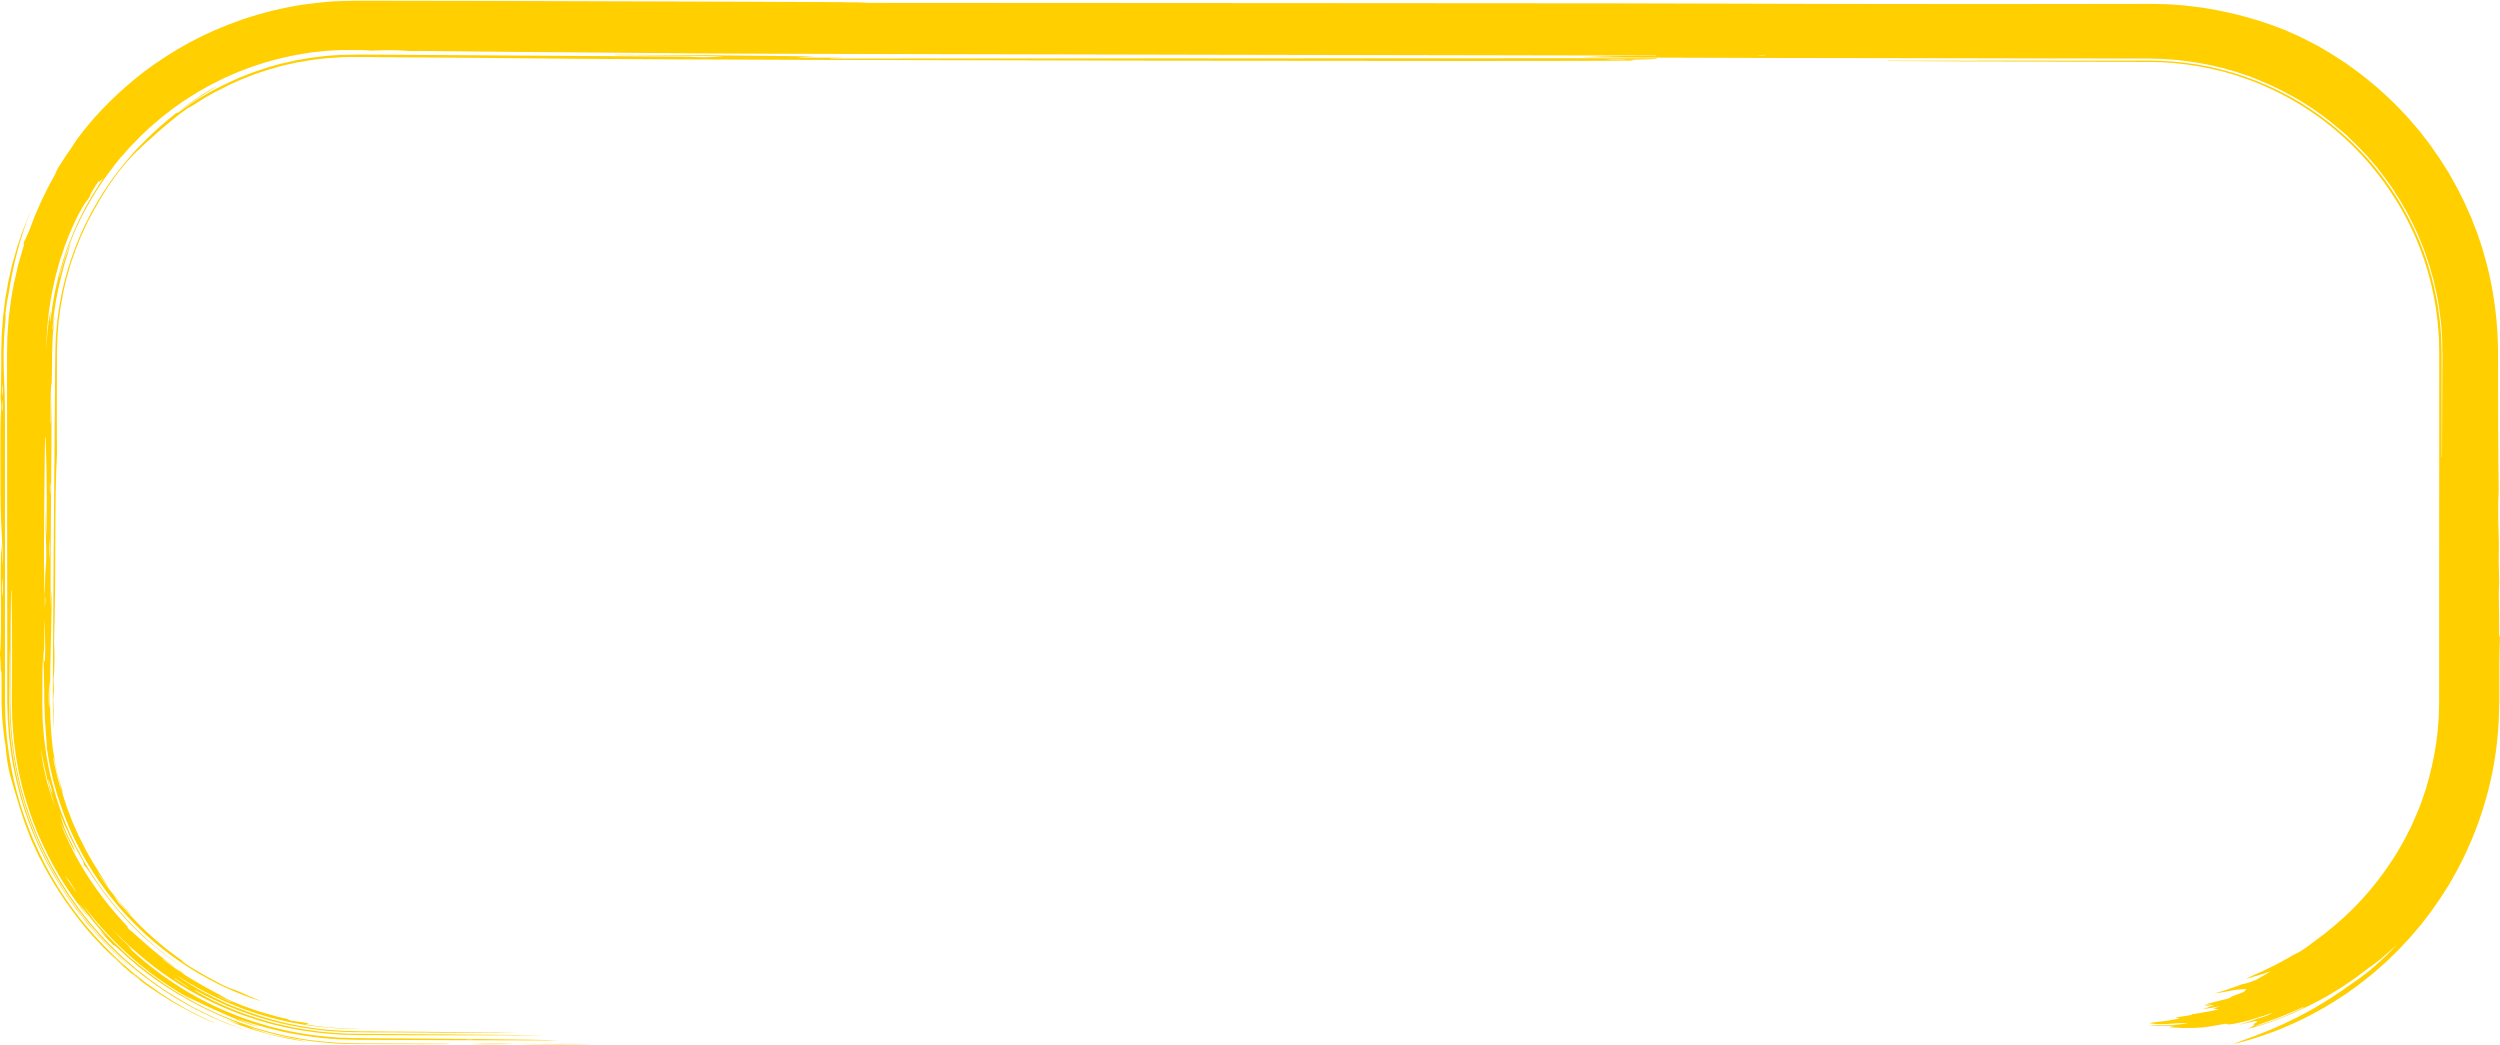 <?xml version="1.0" encoding="UTF-8" standalone="no"?><svg xmlns="http://www.w3.org/2000/svg" xmlns:xlink="http://www.w3.org/1999/xlink" fill="#000000" height="41.8" preserveAspectRatio="xMidYMid meet" version="1" viewBox="-0.0 29.1 100.0 41.8" width="100" zoomAndPan="magnify"><g fill="#ffcf00" id="change1_1"><path d="M 70.645 31.328 L 70.301 31.324 L 70.305 31.316 C 70.492 31.312 70.586 31.309 70.645 31.328 Z M 18.91 70.68 C 18.867 70.691 18.922 70.691 18.648 70.68 L 18.676 70.672 Z M 9.246 69.168 L 9.25 69.188 C 9.16 69.156 9.078 69.113 8.992 69.074 L 8.734 68.961 L 8.73 68.945 L 8.988 69.059 L 9.117 69.113 L 9.184 69.145 Z M 1.992 48.383 C 2.027 48.512 2.02 48.676 2.012 48.836 L 2 48.836 C 1.996 48.703 1.996 48.57 1.992 48.383 Z M 7.562 68.594 L 7.543 68.598 L 7.398 68.516 C 7.352 68.488 7.305 68.457 7.262 68.426 L 6.98 68.246 L 7.012 68.242 C 7.195 68.363 7.375 68.484 7.562 68.594 Z M 1.984 51.488 C 1.969 51.172 1.969 50.891 1.996 50.648 C 2 50.945 1.996 51.223 1.984 51.488 Z M 3.066 64.812 C 3.051 64.789 3.031 64.766 3.012 64.742 C 2.996 64.715 2.98 64.691 2.961 64.668 C 2.93 64.617 2.895 64.566 2.855 64.512 C 2.816 64.453 2.777 64.398 2.734 64.332 C 2.691 64.27 2.641 64.203 2.598 64.125 C 2.617 64.148 2.637 64.172 2.656 64.195 C 2.676 64.219 2.695 64.242 2.715 64.27 C 2.758 64.32 2.793 64.371 2.832 64.43 C 2.871 64.484 2.906 64.543 2.945 64.609 C 2.984 64.672 3.023 64.742 3.066 64.812 Z M 2.102 60.875 C 2.062 60.773 2.023 60.676 1.996 60.574 C 1.98 60.527 1.969 60.477 1.957 60.426 C 1.949 60.398 1.945 60.371 1.938 60.344 C 1.934 60.32 1.93 60.289 1.93 60.262 C 1.938 60.285 1.945 60.312 1.957 60.336 C 1.965 60.359 1.973 60.383 1.98 60.406 C 2 60.457 2.016 60.504 2.031 60.551 C 2.059 60.652 2.082 60.758 2.102 60.875 Z M 1.977 57.418 C 1.961 57.355 1.949 57.328 1.949 57.195 C 1.945 57.059 1.953 56.816 1.965 56.328 C 1.98 56.48 1.988 56.582 1.988 56.73 C 1.988 56.805 1.988 56.895 1.984 57.008 C 1.984 57.062 1.98 57.129 1.98 57.195 C 1.98 57.262 1.977 57.336 1.977 57.418 Z M 92.152 69.367 L 92.117 69.41 C 91.887 69.531 91.656 69.625 91.449 69.719 C 91.398 69.742 91.348 69.762 91.297 69.785 C 91.246 69.805 91.199 69.824 91.152 69.84 C 91.055 69.875 90.965 69.91 90.883 69.938 C 90.797 69.969 90.723 69.996 90.652 70.02 C 90.582 70.043 90.516 70.059 90.461 70.078 C 90.352 70.109 90.273 70.129 90.238 70.137 C 90.168 70.152 90.258 70.113 90.562 70.012 C 90.641 69.988 90.73 69.953 90.832 69.914 C 90.938 69.879 91.055 69.832 91.188 69.785 C 91.219 69.773 91.254 69.762 91.289 69.746 C 91.324 69.73 91.359 69.715 91.395 69.703 C 91.469 69.672 91.543 69.637 91.625 69.605 C 91.707 69.57 91.789 69.535 91.879 69.496 C 91.965 69.457 92.055 69.414 92.152 69.367 Z M 2.238 61.445 C 2.188 61.32 2.125 61.16 2.062 60.98 C 2.004 60.797 1.941 60.59 1.879 60.375 C 1.852 60.266 1.828 60.152 1.805 60.043 C 1.777 59.93 1.75 59.816 1.73 59.707 C 1.711 59.594 1.695 59.48 1.676 59.371 C 1.668 59.316 1.66 59.262 1.652 59.211 C 1.645 59.156 1.637 59.105 1.633 59.055 C 1.793 59.887 1.957 60.676 2.238 61.445 Z M 3.957 36.332 C 3.969 36.359 3.965 36.379 3.98 36.371 C 3.988 36.363 4.004 36.352 4.023 36.328 C 4.047 36.309 4.082 36.277 4.129 36.23 C 4.105 36.262 3.918 36.539 3.664 36.961 C 3.602 37.07 3.535 37.184 3.465 37.309 C 3.43 37.367 3.398 37.434 3.363 37.504 C 3.328 37.57 3.293 37.637 3.258 37.707 C 3.223 37.777 3.188 37.844 3.152 37.918 C 3.117 37.992 3.086 38.066 3.051 38.145 C 2.984 38.293 2.91 38.449 2.852 38.609 C 2.82 38.688 2.789 38.77 2.758 38.848 L 2.707 38.969 C 2.691 39.012 2.68 39.051 2.664 39.094 C 2.609 39.258 2.555 39.422 2.5 39.586 C 2.453 39.75 2.406 39.914 2.363 40.07 C 2.336 40.152 2.32 40.23 2.305 40.309 C 2.285 40.387 2.27 40.465 2.25 40.539 C 2.234 40.613 2.215 40.688 2.199 40.762 C 2.188 40.832 2.176 40.906 2.16 40.973 C 2.137 41.109 2.113 41.242 2.094 41.359 C 2.062 41.602 2.035 41.801 2.016 41.945 L 2 41.957 C 2.012 41.812 2.023 41.668 2.031 41.523 C 2.008 41.621 1.98 41.734 1.961 41.863 C 1.953 41.895 1.949 41.926 1.941 41.957 C 1.938 41.992 1.938 42.027 1.934 42.059 C 1.926 42.129 1.918 42.195 1.91 42.266 C 1.906 42.34 1.898 42.41 1.891 42.48 C 1.887 42.516 1.887 42.551 1.883 42.586 C 1.879 42.621 1.879 42.656 1.875 42.695 C 1.871 42.836 1.863 42.969 1.852 43.098 C 1.867 41.957 2.016 41.023 2.195 40.273 C 2.207 40.227 2.215 40.18 2.227 40.133 C 2.238 40.09 2.25 40.043 2.262 40 C 2.289 39.91 2.312 39.824 2.336 39.742 C 2.359 39.656 2.379 39.578 2.402 39.5 C 2.43 39.422 2.453 39.344 2.48 39.273 C 2.504 39.199 2.527 39.129 2.551 39.059 C 2.562 39.023 2.574 38.988 2.582 38.957 C 2.598 38.922 2.609 38.891 2.621 38.859 C 2.672 38.73 2.719 38.609 2.762 38.496 C 2.805 38.387 2.852 38.281 2.895 38.188 C 2.941 38.09 2.98 38 3.02 37.918 C 3.055 37.836 3.098 37.762 3.133 37.691 C 3.172 37.621 3.207 37.559 3.238 37.5 C 3.27 37.441 3.301 37.387 3.328 37.34 C 3.355 37.289 3.387 37.246 3.414 37.211 C 3.469 37.133 3.516 37.07 3.559 37.02 C 3.645 36.797 3.766 36.602 3.957 36.332 Z M 1.789 53.379 C 1.793 53.184 1.793 53.055 1.793 52.93 C 1.719 52.215 1.789 47.441 1.801 46.609 L 1.82 46.586 C 1.895 48.215 1.871 50.316 1.844 50.535 C 1.836 50.156 1.828 49.852 1.824 49.559 C 1.789 50.344 1.902 51.105 1.824 51.855 C 1.801 52.09 1.801 52.574 1.793 52.945 C 1.824 53.031 1.824 53.16 1.789 53.379 Z M 1.773 54.551 C 1.77 54.32 1.773 54.09 1.781 53.859 C 1.789 54.418 1.828 54.938 1.797 55.562 C 1.773 55.574 1.75 55.5 1.734 55.301 C 1.742 55.543 1.75 55.863 1.758 56.215 C 1.762 56.391 1.766 56.574 1.77 56.762 C 1.77 56.855 1.77 56.949 1.77 57.043 C 1.773 57.09 1.773 57.141 1.773 57.184 C 1.773 57.23 1.777 57.273 1.777 57.32 C 1.785 57.5 1.789 57.68 1.797 57.848 C 1.809 58.02 1.82 58.18 1.828 58.328 C 1.832 58.367 1.832 58.402 1.832 58.438 C 1.836 58.473 1.84 58.508 1.844 58.539 C 1.852 58.605 1.855 58.672 1.859 58.73 C 1.867 58.848 1.875 58.945 1.871 59.02 C 1.875 59.027 1.875 59.043 1.879 59.074 C 1.883 59.105 1.891 59.148 1.902 59.199 C 1.918 59.305 1.945 59.457 1.977 59.648 C 1.996 59.746 2.023 59.848 2.047 59.961 C 2.074 60.074 2.098 60.195 2.129 60.324 C 2.203 60.582 2.273 60.871 2.383 61.18 C 2.586 61.793 2.871 62.496 3.262 63.207 C 3.645 63.918 4.133 64.637 4.688 65.297 C 5.246 65.957 5.871 66.559 6.512 67.059 C 7.148 67.562 7.793 67.969 8.371 68.277 C 8.52 68.355 8.656 68.426 8.793 68.496 C 8.926 68.555 9.059 68.617 9.18 68.672 C 9.242 68.699 9.301 68.727 9.359 68.75 C 9.418 68.773 9.473 68.797 9.527 68.82 C 9.637 68.859 9.738 68.902 9.828 68.938 C 9.922 68.973 10.004 69 10.078 69.027 C 10.152 69.051 10.219 69.07 10.27 69.09 C 10.375 69.121 10.438 69.145 10.453 69.145 C 10.25 69.062 10.09 68.996 9.961 68.941 C 9.836 68.887 9.738 68.84 9.664 68.809 C 9.512 68.742 9.445 68.715 9.387 68.695 C 9.328 68.676 9.281 68.66 9.164 68.613 C 9.109 68.59 9.035 68.555 8.938 68.512 C 8.887 68.488 8.828 68.465 8.77 68.43 C 8.707 68.398 8.637 68.359 8.559 68.316 C 8.496 68.281 8.438 68.25 8.379 68.219 C 8.32 68.191 8.27 68.16 8.219 68.133 C 8.117 68.074 8.031 68.02 7.949 67.973 C 7.871 67.926 7.801 67.891 7.738 67.852 C 7.676 67.812 7.625 67.781 7.578 67.75 C 7.391 67.633 7.309 67.582 7.242 67.512 C 7.336 67.57 7.398 67.605 7.457 67.641 C 6.633 67.086 6.113 66.605 5.75 66.266 C 5.574 66.09 5.43 65.953 5.324 65.832 C 5.215 65.719 5.133 65.629 5.07 65.562 C 4.828 65.285 4.879 65.348 4.742 65.207 C 4.715 65.168 4.688 65.129 4.656 65.082 C 4.625 65.035 4.594 64.98 4.555 64.918 C 4.668 65.066 4.785 65.195 4.895 65.32 C 4.945 65.383 5 65.445 5.051 65.508 C 5.109 65.562 5.164 65.621 5.219 65.68 L 5.23 65.672 C 4.754 65.164 4.297 64.621 3.898 64.004 C 3.969 64.09 4.055 64.207 4.133 64.32 C 4.215 64.43 4.289 64.539 4.348 64.594 C 3.875 63.891 3.969 63.992 3.836 63.789 C 3.805 63.738 3.762 63.668 3.691 63.559 C 3.629 63.449 3.543 63.297 3.426 63.09 C 3.395 63.035 3.371 62.98 3.34 62.918 C 3.309 62.855 3.277 62.793 3.242 62.723 C 3.207 62.652 3.172 62.582 3.133 62.504 C 3.098 62.422 3.059 62.34 3.02 62.25 C 2.98 62.16 2.938 62.066 2.895 61.965 C 2.855 61.863 2.816 61.758 2.773 61.645 C 2.73 61.531 2.68 61.414 2.641 61.285 C 2.602 61.16 2.559 61.027 2.512 60.887 C 2.48 60.816 2.461 60.754 2.445 60.703 C 2.426 60.652 2.414 60.605 2.402 60.57 C 2.375 60.492 2.359 60.434 2.34 60.359 C 2.328 60.324 2.316 60.285 2.305 60.234 C 2.293 60.188 2.281 60.129 2.266 60.059 C 2.25 59.992 2.23 59.91 2.211 59.812 C 2.199 59.762 2.188 59.711 2.172 59.652 C 2.16 59.594 2.148 59.531 2.137 59.461 C 2.141 59.383 2.156 59.414 2.195 59.633 C 2.219 59.742 2.254 59.898 2.301 60.105 C 2.312 60.156 2.32 60.215 2.34 60.273 C 2.355 60.332 2.371 60.391 2.391 60.457 C 2.406 60.523 2.426 60.594 2.445 60.668 C 2.469 60.738 2.484 60.816 2.512 60.898 C 2.512 60.871 2.508 60.844 2.504 60.816 C 2.5 60.789 2.496 60.762 2.496 60.734 C 2.449 60.59 2.406 60.441 2.363 60.297 C 2.336 60.223 2.324 60.148 2.305 60.074 C 2.289 60 2.273 59.926 2.254 59.852 C 2.238 59.777 2.223 59.707 2.207 59.633 C 2.195 59.559 2.184 59.488 2.172 59.414 C 2.148 59.273 2.125 59.133 2.105 58.996 C 2.094 58.859 2.078 58.73 2.066 58.605 C 2.062 58.543 2.055 58.48 2.051 58.422 C 2.047 58.363 2.043 58.305 2.039 58.25 C 2.035 58.141 2.031 58.039 2.023 57.945 C 2.023 57.898 2.02 57.855 2.016 57.812 C 2.016 57.77 2.016 57.73 2.012 57.695 C 2.008 57.52 2.004 57.348 2 57.184 C 2 57.016 2 56.848 2.004 56.688 C 2.004 56.367 2.008 56.074 2.012 55.801 C 2.023 55.254 2.035 54.797 2.043 54.406 C 2.062 53.625 2.078 53.109 2.047 52.688 C 2.039 52.91 2.035 53.137 2.027 53.434 C 2.008 50.504 2.07 47.703 2.062 44.867 L 2.039 46.039 L 2.023 46.004 C 2.039 45.465 1.996 44.793 2.07 44.371 C 2.07 44.359 2.074 44.195 2.078 43.949 C 2.078 43.828 2.078 43.688 2.082 43.535 C 2.082 43.387 2.082 43.219 2.09 43.074 C 2.094 42.922 2.098 42.77 2.105 42.625 C 2.113 42.48 2.125 42.348 2.137 42.23 C 2.145 42.113 2.152 42.016 2.16 41.941 C 2.172 41.871 2.176 41.824 2.18 41.812 L 2.172 41.801 L 2.152 41.914 L 2.137 42.031 L 2.113 42.27 L 2.098 42.254 C 2.176 41.281 2.344 40.547 2.492 39.992 C 2.527 39.852 2.562 39.723 2.594 39.605 C 2.633 39.484 2.668 39.379 2.699 39.277 C 2.73 39.176 2.758 39.082 2.781 39 C 2.812 38.914 2.836 38.836 2.855 38.766 C 2.828 38.836 2.801 38.906 2.773 38.969 C 2.758 39.004 2.746 39.035 2.734 39.07 C 2.723 39.102 2.711 39.137 2.699 39.168 C 2.652 39.297 2.609 39.418 2.562 39.543 C 2.523 39.652 2.496 39.781 2.461 39.902 C 2.445 39.965 2.426 40.027 2.41 40.082 C 2.398 40.113 2.391 40.141 2.379 40.168 C 2.371 40.195 2.363 40.223 2.352 40.246 C 2.355 40.23 2.359 40.199 2.371 40.156 C 2.383 40.113 2.398 40.055 2.418 39.984 C 2.438 39.914 2.461 39.832 2.488 39.738 C 2.5 39.691 2.516 39.641 2.531 39.59 C 2.547 39.535 2.566 39.48 2.586 39.422 C 2.625 39.309 2.668 39.184 2.711 39.047 C 2.762 38.91 2.82 38.77 2.883 38.617 C 2.895 38.582 2.91 38.543 2.926 38.504 C 2.934 38.484 2.941 38.465 2.949 38.445 C 2.961 38.426 2.969 38.406 2.977 38.387 C 3.012 38.309 3.051 38.227 3.086 38.145 C 3.125 38.062 3.164 37.977 3.203 37.895 C 3.246 37.809 3.293 37.723 3.336 37.637 C 3.699 36.938 4.191 36.168 4.809 35.422 C 4.891 35.332 4.969 35.242 5.051 35.148 C 5.09 35.102 5.133 35.059 5.172 35.012 C 5.211 34.965 5.258 34.922 5.301 34.879 C 5.387 34.789 5.473 34.699 5.559 34.609 C 5.602 34.562 5.648 34.52 5.695 34.477 C 5.742 34.434 5.789 34.391 5.832 34.348 C 6.012 34.172 6.211 34.012 6.406 33.844 C 6.43 33.824 6.453 33.801 6.477 33.781 L 6.555 33.723 L 6.707 33.605 L 6.855 33.488 L 6.934 33.43 L 7.012 33.375 C 7.117 33.301 7.223 33.23 7.324 33.156 L 7.406 33.102 C 7.43 33.082 7.457 33.066 7.484 33.051 L 7.645 32.949 L 7.809 32.848 C 7.863 32.812 7.914 32.777 7.969 32.75 C 8.082 32.688 8.191 32.625 8.301 32.562 C 8.355 32.531 8.41 32.5 8.465 32.473 C 8.52 32.445 8.578 32.418 8.633 32.391 C 8.742 32.332 8.855 32.277 8.965 32.223 C 9.078 32.172 9.188 32.125 9.301 32.074 C 9.355 32.051 9.41 32.027 9.469 32.004 C 9.523 31.977 9.578 31.957 9.633 31.938 C 10.523 31.586 11.398 31.363 12.156 31.246 C 12.207 31.238 12.254 31.23 12.301 31.223 C 12.348 31.215 12.391 31.203 12.438 31.199 C 12.531 31.191 12.621 31.18 12.707 31.172 C 12.797 31.16 12.883 31.152 12.965 31.141 C 13.047 31.133 13.129 31.133 13.211 31.125 C 13.367 31.117 13.516 31.105 13.656 31.102 C 13.793 31.102 13.922 31.102 14.039 31.102 C 14.098 31.102 14.152 31.102 14.207 31.102 C 14.219 31.102 14.23 31.102 14.242 31.102 C 14.258 31.102 14.27 31.102 14.285 31.102 C 14.309 31.102 14.336 31.102 14.359 31.102 C 14.461 31.105 14.547 31.109 14.617 31.109 C 14.762 31.117 14.848 31.121 14.871 31.125 C 16.035 31.07 16.207 31.164 16.758 31.137 C 16.836 31.141 18.199 31.152 20.227 31.172 C 22.254 31.188 24.938 31.211 27.664 31.234 C 33.113 31.273 65.469 31.316 66.23 31.324 L 66.246 31.34 C 65.176 31.324 64.195 31.348 63.238 31.391 C 63.293 31.395 64.055 31.398 65.348 31.402 C 66.641 31.406 68.461 31.41 70.641 31.418 C 72.816 31.422 75.352 31.426 78.066 31.43 C 79.422 31.434 80.824 31.434 82.25 31.438 C 82.961 31.438 83.68 31.438 84.402 31.441 C 84.762 31.441 85.125 31.441 85.484 31.441 L 85.961 31.441 L 86.023 31.445 L 86.52 31.457 C 87.18 31.492 87.836 31.582 88.48 31.719 L 88.719 31.777 L 88.84 31.805 L 88.898 31.816 L 88.957 31.836 C 89.117 31.879 89.273 31.926 89.43 31.969 C 89.586 32.02 89.742 32.074 89.895 32.125 L 90.012 32.164 L 90.125 32.211 C 90.203 32.242 90.277 32.273 90.352 32.301 C 90.957 32.547 91.535 32.84 92.082 33.172 C 92.625 33.504 93.137 33.883 93.605 34.289 C 93.664 34.34 93.723 34.391 93.785 34.441 L 93.871 34.516 L 93.953 34.598 C 94.066 34.703 94.176 34.809 94.285 34.918 C 94.395 35.027 94.496 35.141 94.602 35.25 C 94.656 35.301 94.703 35.359 94.754 35.418 C 94.801 35.473 94.852 35.531 94.902 35.59 C 94.949 35.645 95 35.703 95.047 35.758 C 95.094 35.82 95.141 35.879 95.184 35.934 C 95.23 35.992 95.277 36.051 95.32 36.109 C 95.344 36.141 95.367 36.168 95.391 36.199 L 95.453 36.289 C 95.539 36.406 95.621 36.527 95.707 36.645 C 95.785 36.77 95.863 36.891 95.938 37.012 C 96.02 37.129 96.086 37.258 96.156 37.379 C 96.227 37.5 96.301 37.621 96.359 37.746 C 96.422 37.871 96.484 37.996 96.547 38.117 C 96.605 38.242 96.66 38.367 96.719 38.488 C 96.742 38.551 96.773 38.613 96.797 38.676 C 96.824 38.738 96.848 38.801 96.871 38.863 C 96.895 38.922 96.918 38.984 96.945 39.047 C 96.969 39.109 96.992 39.168 97.012 39.23 C 97.094 39.48 97.184 39.723 97.246 39.965 C 97.266 40.027 97.281 40.086 97.297 40.148 C 97.305 40.176 97.316 40.207 97.324 40.238 L 97.336 40.281 L 97.348 40.328 C 97.375 40.449 97.402 40.566 97.426 40.684 C 97.441 40.742 97.457 40.801 97.469 40.859 C 97.477 40.918 97.488 40.977 97.5 41.035 C 97.52 41.152 97.539 41.27 97.559 41.383 C 97.57 41.441 97.574 41.496 97.582 41.555 C 97.59 41.609 97.598 41.668 97.605 41.723 C 97.617 41.836 97.633 41.945 97.645 42.055 C 97.652 42.164 97.66 42.273 97.668 42.379 C 97.672 42.434 97.676 42.488 97.68 42.539 C 97.68 42.566 97.684 42.594 97.684 42.617 C 97.684 42.645 97.688 42.672 97.688 42.695 C 97.688 42.801 97.691 42.902 97.691 43.004 C 97.695 43.055 97.695 43.105 97.695 43.156 C 97.699 43.18 97.699 43.207 97.699 43.23 C 97.699 43.258 97.699 43.285 97.699 43.312 C 97.699 43.527 97.695 43.734 97.695 43.934 C 97.695 44.336 97.695 44.707 97.691 45.047 C 97.688 46.406 97.684 47.242 97.68 47.383 L 97.668 47.383 L 97.664 45.199 L 97.664 43.16 L 97.66 43.035 L 97.652 42.789 C 97.652 42.707 97.652 42.625 97.645 42.543 L 97.605 42.051 C 97.59 41.887 97.566 41.723 97.543 41.559 L 97.531 41.438 L 97.508 41.316 L 97.465 41.074 C 97.344 40.426 97.168 39.789 96.945 39.172 C 96.484 37.938 95.816 36.785 94.98 35.766 C 94.137 34.754 93.125 33.883 92.004 33.199 C 90.875 32.52 89.633 32.035 88.344 31.766 C 87.699 31.633 87.047 31.559 86.387 31.531 L 86.141 31.527 L 86.016 31.523 L 85.953 31.52 L 85.887 31.52 L 85.34 31.523 L 84.25 31.523 L 75.527 31.527 L 75.512 31.539 C 75.914 31.547 79.621 31.562 84.977 31.574 C 85.309 31.574 85.648 31.574 85.996 31.578 C 86.152 31.582 86.309 31.586 86.469 31.59 C 86.547 31.59 86.629 31.598 86.707 31.605 C 86.789 31.609 86.867 31.617 86.949 31.621 C 87.594 31.68 88.254 31.789 88.914 31.961 C 90.234 32.309 91.559 32.918 92.762 33.789 C 93.961 34.66 95.031 35.793 95.844 37.113 C 96.254 37.77 96.598 38.477 96.867 39.211 C 97.137 39.945 97.328 40.711 97.445 41.488 C 97.469 41.684 97.496 41.875 97.516 42.07 C 97.527 42.27 97.547 42.465 97.559 42.66 C 97.562 42.855 97.566 43.055 97.57 43.25 C 97.57 43.469 97.57 43.688 97.57 43.906 C 97.57 44.777 97.57 45.645 97.57 46.504 C 97.566 48.227 97.566 49.922 97.566 51.562 C 97.566 53.207 97.566 54.797 97.566 56.309 C 97.566 56.496 97.566 56.684 97.566 56.871 C 97.566 56.965 97.566 57.055 97.566 57.148 C 97.562 57.234 97.562 57.316 97.559 57.398 C 97.559 57.48 97.555 57.566 97.555 57.648 C 97.555 57.688 97.551 57.727 97.551 57.77 C 97.547 57.809 97.543 57.852 97.543 57.891 C 97.527 58.055 97.52 58.215 97.504 58.375 C 97.438 59.012 97.316 59.621 97.164 60.199 C 97.125 60.344 97.086 60.484 97.047 60.625 C 97 60.766 96.953 60.902 96.906 61.035 C 96.895 61.07 96.883 61.105 96.871 61.137 C 96.859 61.172 96.848 61.203 96.836 61.238 C 96.809 61.305 96.781 61.367 96.758 61.434 C 96.707 61.562 96.66 61.695 96.598 61.816 C 96.543 61.941 96.488 62.066 96.434 62.188 C 96.371 62.305 96.312 62.422 96.254 62.539 C 96.223 62.598 96.195 62.656 96.164 62.711 C 96.133 62.77 96.102 62.824 96.07 62.879 C 96.008 62.988 95.945 63.098 95.883 63.203 C 95.367 64.043 94.816 64.719 94.316 65.246 C 94.285 65.277 94.254 65.309 94.223 65.344 C 94.207 65.359 94.191 65.375 94.176 65.391 C 94.16 65.406 94.145 65.422 94.129 65.438 C 94.066 65.496 94.008 65.555 93.949 65.613 C 93.891 65.668 93.832 65.723 93.777 65.777 C 93.719 65.828 93.66 65.879 93.605 65.926 C 93.551 65.977 93.5 66.023 93.449 66.066 C 93.422 66.09 93.398 66.113 93.371 66.133 C 93.348 66.156 93.324 66.176 93.297 66.195 C 93.199 66.273 93.109 66.348 93.027 66.414 C 92.984 66.445 92.945 66.48 92.906 66.508 C 92.871 66.535 92.832 66.562 92.797 66.59 C 92.73 66.641 92.672 66.684 92.617 66.723 C 92.57 66.762 92.527 66.793 92.492 66.816 C 92.461 66.844 92.434 66.859 92.422 66.871 C 92.355 66.922 92.234 67.012 92.102 67.098 C 92.07 67.117 92.039 67.141 92.004 67.16 C 91.969 67.18 91.938 67.199 91.902 67.215 C 91.84 67.25 91.777 67.281 91.723 67.301 C 91.68 67.328 91.637 67.355 91.594 67.379 C 91.555 67.406 91.516 67.43 91.473 67.449 C 91.395 67.496 91.316 67.535 91.246 67.574 C 91.176 67.613 91.105 67.652 91.043 67.684 C 90.98 67.719 90.918 67.746 90.859 67.773 C 90.746 67.832 90.648 67.879 90.559 67.922 C 90.516 67.945 90.473 67.961 90.434 67.977 C 90.398 67.992 90.359 68.008 90.328 68.023 C 90.195 68.082 90.102 68.121 90.027 68.16 C 89.953 68.195 89.895 68.219 89.836 68.25 C 90.02 68.211 90.184 68.156 90.352 68.105 C 90.434 68.082 90.516 68.062 90.594 68.031 C 90.672 68.004 90.75 67.977 90.828 67.949 C 90.773 67.984 90.719 68.016 90.672 68.047 C 90.621 68.082 90.57 68.109 90.523 68.137 C 90.422 68.191 90.324 68.246 90.219 68.305 C 90.156 68.328 90.105 68.348 90.059 68.367 C 90.012 68.383 89.973 68.395 89.938 68.406 C 89.871 68.426 89.824 68.438 89.793 68.449 C 89.73 68.465 89.719 68.461 89.688 68.469 C 89.672 68.473 89.648 68.48 89.609 68.496 C 89.57 68.508 89.52 68.535 89.441 68.559 C 89.359 68.586 89.254 68.621 89.113 68.672 C 89.082 68.684 89.043 68.695 89.004 68.711 C 88.984 68.719 88.961 68.723 88.941 68.73 C 88.918 68.738 88.898 68.742 88.875 68.75 C 88.785 68.777 88.684 68.805 88.57 68.84 C 88.703 68.82 88.809 68.805 88.902 68.789 C 88.949 68.785 88.992 68.773 89.031 68.766 C 89.07 68.758 89.105 68.75 89.137 68.746 C 89.266 68.719 89.348 68.703 89.41 68.695 C 89.477 68.684 89.523 68.684 89.586 68.68 C 89.652 68.672 89.73 68.664 89.859 68.656 C 89.832 68.684 89.793 68.727 89.754 68.777 C 89.695 68.797 89.645 68.82 89.602 68.836 C 89.555 68.852 89.52 68.867 89.484 68.879 C 89.414 68.902 89.367 68.918 89.332 68.934 C 89.262 68.965 89.23 68.984 89.176 69.023 C 89.129 69.035 89.082 69.051 89.035 69.066 C 88.988 69.074 88.941 69.086 88.895 69.098 C 88.801 69.121 88.711 69.145 88.617 69.168 C 88.438 69.219 88.27 69.254 88.133 69.301 C 88.211 69.289 88.277 69.277 88.34 69.27 C 88.371 69.262 88.402 69.258 88.434 69.254 C 88.465 69.246 88.496 69.242 88.531 69.234 C 88.504 69.242 88.477 69.25 88.453 69.258 C 88.426 69.266 88.406 69.27 88.383 69.277 C 88.34 69.285 88.305 69.297 88.277 69.305 C 88.223 69.32 88.191 69.328 88.191 69.332 C 88.191 69.336 88.219 69.336 88.273 69.332 C 88.301 69.328 88.336 69.324 88.375 69.32 C 88.418 69.316 88.469 69.309 88.52 69.301 C 88.562 69.293 88.582 69.297 88.574 69.297 C 88.531 69.312 88.492 69.332 88.453 69.344 C 88.414 69.359 88.375 69.371 88.34 69.387 C 88.262 69.41 88.184 69.438 88.102 69.465 C 88.234 69.445 88.348 69.43 88.465 69.414 C 88.574 69.391 88.688 69.367 88.812 69.344 C 88.668 69.395 88.574 69.426 88.531 69.441 C 88.602 69.453 88.66 69.461 88.738 69.473 C 88.688 69.484 88.637 69.496 88.59 69.508 C 88.543 69.52 88.496 69.531 88.453 69.539 C 88.359 69.555 88.273 69.57 88.188 69.586 C 88.102 69.602 88.016 69.617 87.934 69.633 C 87.891 69.641 87.848 69.648 87.805 69.652 C 87.762 69.656 87.719 69.664 87.676 69.668 C 87.715 69.691 87.602 69.711 87.453 69.734 C 87.379 69.746 87.297 69.762 87.219 69.77 C 87.141 69.777 87.07 69.789 87.023 69.801 C 87.074 69.809 87.133 69.824 87.184 69.832 C 87.109 69.852 87.016 69.871 86.906 69.891 C 86.852 69.902 86.797 69.91 86.738 69.922 C 86.684 69.93 86.625 69.941 86.566 69.945 C 86.332 69.973 86.105 69.996 85.98 70.027 C 86.098 70.051 86.211 70.059 86.328 70.062 C 86.387 70.066 86.445 70.066 86.508 70.062 C 86.566 70.062 86.629 70.062 86.691 70.059 C 86.812 70.047 86.945 70.039 87.082 70.031 C 87.152 70.031 87.223 70.027 87.301 70.027 C 87.375 70.023 87.453 70.023 87.531 70.023 C 87.426 70.043 87.328 70.062 87.238 70.07 C 87.148 70.082 87.066 70.09 86.988 70.094 C 86.84 70.105 86.711 70.109 86.598 70.113 C 86.371 70.109 86.195 70.102 85.957 70.137 C 86.152 70.137 86.328 70.141 86.496 70.141 C 86.539 70.141 86.582 70.145 86.625 70.145 C 86.668 70.141 86.707 70.141 86.75 70.137 C 86.832 70.137 86.914 70.133 86.996 70.129 C 86.918 70.148 86.844 70.168 86.746 70.191 C 86.867 70.195 86.98 70.203 87.082 70.207 C 87.133 70.211 87.18 70.215 87.227 70.215 C 87.25 70.215 87.273 70.219 87.297 70.219 C 87.32 70.219 87.34 70.219 87.363 70.219 C 87.535 70.219 87.676 70.215 87.793 70.215 C 87.852 70.211 87.902 70.211 87.949 70.207 C 88 70.207 88.039 70.203 88.078 70.199 C 88.156 70.191 88.219 70.184 88.273 70.176 C 88.383 70.16 88.461 70.145 88.57 70.129 C 88.625 70.121 88.688 70.105 88.766 70.094 C 88.848 70.078 88.941 70.062 89.062 70.047 C 89.051 70.082 89.145 70.086 89.301 70.062 C 89.453 70.039 89.664 69.988 89.887 69.934 C 90.105 69.871 90.328 69.797 90.516 69.742 C 90.703 69.68 90.848 69.625 90.91 69.617 C 90.805 69.676 90.691 69.719 90.582 69.758 C 90.469 69.797 90.355 69.828 90.246 69.863 C 90.133 69.906 90.016 69.949 89.898 69.984 C 89.781 70.023 89.664 70.059 89.547 70.094 C 89.711 70.055 89.848 70.023 89.957 70 C 90.066 69.973 90.152 69.957 90.207 69.949 C 90.32 69.934 90.32 69.961 90.199 70.031 C 90.086 70.098 90.148 70.082 90.172 70.086 C 90.184 70.086 90.184 70.094 90.152 70.117 C 90.137 70.129 90.113 70.145 90.078 70.168 C 90.059 70.18 90.035 70.191 90.012 70.207 C 89.984 70.219 89.957 70.23 89.926 70.25 C 89.957 70.242 89.984 70.234 90.016 70.23 C 90.047 70.223 90.078 70.215 90.105 70.203 C 90.168 70.188 90.23 70.168 90.289 70.152 C 90.414 70.117 90.539 70.078 90.664 70.039 C 90.785 69.996 90.91 69.949 91.035 69.902 C 91.16 69.855 91.289 69.812 91.414 69.754 C 92.066 69.492 92.727 69.148 93.09 68.945 C 93.312 68.812 93.504 68.691 93.672 68.59 C 93.836 68.477 93.977 68.383 94.102 68.297 C 94.223 68.219 94.32 68.141 94.402 68.078 C 94.484 68.016 94.551 67.965 94.605 67.926 C 94.656 67.887 94.699 67.855 94.727 67.832 C 94.758 67.809 94.777 67.793 94.789 67.781 C 94.816 67.762 94.812 67.766 94.805 67.773 C 94.793 67.785 94.762 67.816 94.898 67.715 C 94.965 67.664 95.074 67.578 95.25 67.441 C 95.336 67.371 95.434 67.281 95.555 67.176 C 95.613 67.125 95.676 67.07 95.742 67.008 C 95.812 66.949 95.883 66.879 95.957 66.805 C 95.383 67.414 94.797 67.965 94.125 68.41 C 94.043 68.461 93.77 68.672 93.375 68.926 C 93.18 69.062 92.949 69.195 92.707 69.344 C 92.676 69.363 92.645 69.383 92.613 69.402 C 92.582 69.422 92.551 69.438 92.52 69.453 C 92.453 69.488 92.387 69.527 92.324 69.562 C 92.258 69.598 92.191 69.633 92.125 69.668 C 92.059 69.707 91.992 69.742 91.922 69.777 C 91.785 69.844 91.648 69.91 91.512 69.977 C 91.477 69.996 91.445 70.012 91.41 70.027 C 91.375 70.043 91.34 70.059 91.309 70.074 C 91.238 70.105 91.172 70.133 91.102 70.164 C 91.035 70.195 90.969 70.223 90.902 70.254 C 90.836 70.281 90.773 70.312 90.707 70.336 C 90.578 70.387 90.453 70.434 90.336 70.48 C 90.277 70.504 90.219 70.527 90.164 70.551 C 90.109 70.574 90.051 70.59 90 70.609 C 89.895 70.648 89.801 70.68 89.715 70.715 C 89.629 70.746 89.551 70.773 89.488 70.801 C 89.426 70.824 89.375 70.844 89.336 70.859 C 89.395 70.848 89.453 70.836 89.516 70.82 C 89.578 70.801 89.645 70.781 89.715 70.766 C 89.848 70.727 89.996 70.684 90.152 70.641 C 90.465 70.535 90.816 70.426 91.195 70.27 C 91.949 69.965 92.809 69.539 93.684 68.957 C 93.738 68.922 93.793 68.887 93.848 68.852 C 93.902 68.812 93.957 68.773 94.012 68.734 C 94.117 68.656 94.227 68.578 94.34 68.496 C 94.395 68.457 94.449 68.414 94.5 68.371 C 94.555 68.328 94.609 68.285 94.664 68.242 C 94.719 68.199 94.773 68.156 94.828 68.113 C 94.883 68.07 94.934 68.027 94.988 67.98 C 95.094 67.887 95.199 67.793 95.305 67.699 C 95.359 67.652 95.414 67.605 95.465 67.559 C 95.516 67.508 95.566 67.457 95.621 67.406 C 95.723 67.309 95.828 67.207 95.93 67.105 C 96.031 67 96.129 66.895 96.23 66.785 C 96.281 66.734 96.332 66.68 96.379 66.625 C 96.43 66.57 96.477 66.516 96.523 66.457 C 96.621 66.348 96.715 66.234 96.812 66.121 C 96.902 66.004 96.992 65.887 97.086 65.77 L 97.219 65.594 C 97.266 65.531 97.305 65.473 97.348 65.41 C 97.434 65.289 97.52 65.168 97.605 65.043 C 97.688 64.918 97.766 64.793 97.844 64.668 L 97.965 64.477 C 98.004 64.414 98.039 64.348 98.074 64.285 C 98.148 64.156 98.223 64.027 98.293 63.895 C 98.852 62.852 99.266 61.754 99.535 60.695 C 99.805 59.637 99.926 58.621 99.957 57.734 C 99.961 57.625 99.965 57.516 99.965 57.41 C 99.969 57.355 99.969 57.305 99.969 57.25 C 99.969 57.227 99.969 57.199 99.973 57.172 C 99.973 57.148 99.973 57.125 99.973 57.102 C 99.973 56.914 99.973 56.73 99.973 56.559 C 99.973 56.215 99.973 55.906 99.973 55.641 C 99.98 55.109 99.988 54.742 100 54.598 C 99.969 54.574 99.957 54.434 99.965 54.191 C 99.977 53.578 99.93 52.902 99.969 52.406 C 99.969 52.406 99.941 51.523 99.949 51.344 C 99.98 50.547 99.887 49.836 99.949 48.719 C 99.938 47.969 99.93 47.109 99.926 46.172 C 99.926 45.234 99.922 44.219 99.922 43.164 C 99.914 42.031 99.773 40.848 99.48 39.699 L 99.359 39.27 L 99.301 39.055 L 99.23 38.844 C 99.184 38.703 99.137 38.562 99.09 38.422 C 99.035 38.285 98.98 38.148 98.926 38.008 L 98.848 37.801 C 98.82 37.734 98.785 37.668 98.758 37.602 C 98.699 37.465 98.637 37.332 98.578 37.199 C 98.516 37.066 98.445 36.938 98.383 36.805 C 98.316 36.676 98.25 36.543 98.176 36.418 C 98.105 36.293 98.035 36.168 97.965 36.043 C 97.945 36.012 97.93 35.98 97.91 35.949 L 97.852 35.859 C 97.812 35.801 97.777 35.738 97.738 35.68 C 97.699 35.617 97.66 35.559 97.621 35.5 L 97.566 35.41 C 97.547 35.379 97.527 35.352 97.504 35.324 C 97.426 35.207 97.344 35.094 97.262 34.977 C 97.223 34.922 97.184 34.863 97.141 34.809 C 97.098 34.754 97.055 34.699 97.016 34.645 C 96.93 34.535 96.844 34.43 96.762 34.32 C 96.672 34.219 96.586 34.117 96.5 34.016 C 96.41 33.914 96.328 33.809 96.234 33.715 C 95.523 32.941 94.773 32.301 94.062 31.793 C 93.973 31.73 93.887 31.668 93.801 31.605 C 93.715 31.547 93.625 31.492 93.539 31.438 C 93.457 31.383 93.371 31.328 93.289 31.277 C 93.27 31.262 93.25 31.25 93.227 31.234 C 93.207 31.223 93.188 31.211 93.164 31.199 C 93.125 31.176 93.082 31.152 93.043 31.129 C 92.961 31.082 92.883 31.035 92.805 30.988 C 92.727 30.945 92.652 30.898 92.574 30.863 C 92.422 30.785 92.277 30.711 92.141 30.641 C 92.105 30.625 92.074 30.605 92.039 30.59 C 92.008 30.574 91.973 30.559 91.941 30.543 C 91.875 30.516 91.812 30.484 91.754 30.461 C 91.629 30.406 91.516 30.355 91.414 30.309 C 91.203 30.227 91.031 30.16 90.902 30.113 C 90.332 29.914 89.414 29.617 88.215 29.426 C 88.176 29.422 88.141 29.414 88.102 29.406 C 88.062 29.402 88.023 29.398 87.984 29.395 C 87.91 29.383 87.832 29.375 87.754 29.363 C 87.672 29.355 87.594 29.344 87.512 29.336 C 87.473 29.328 87.43 29.324 87.391 29.32 C 87.348 29.316 87.309 29.312 87.266 29.309 C 87.098 29.297 86.93 29.285 86.758 29.273 C 86.668 29.266 86.582 29.266 86.492 29.266 C 86.406 29.262 86.316 29.262 86.227 29.258 C 86.137 29.258 86.043 29.254 85.953 29.254 C 85.867 29.254 85.781 29.254 85.695 29.254 C 85.523 29.254 85.348 29.254 85.168 29.258 C 84.812 29.258 84.445 29.258 84.07 29.258 C 81.059 29.266 77.457 29.266 73.984 29.258 C 70.508 29.25 67.156 29.242 64.645 29.234 C 62.133 29.227 33.703 29.219 33.582 29.215 C 33.957 29.203 34.316 29.223 34.711 29.191 C 32.359 29.18 26.098 29.152 19.562 29.137 C 17.926 29.133 16.277 29.129 14.664 29.129 C 14.562 29.129 14.465 29.129 14.363 29.129 L 14.289 29.129 C 14.262 29.129 14.238 29.129 14.211 29.129 L 14.047 29.133 C 13.938 29.133 13.828 29.137 13.719 29.141 C 13.613 29.141 13.504 29.145 13.395 29.152 C 13.289 29.16 13.18 29.168 13.074 29.176 L 12.914 29.191 C 12.859 29.195 12.805 29.199 12.754 29.207 C 12.539 29.23 12.328 29.258 12.117 29.285 C 11.277 29.414 10.469 29.617 9.707 29.875 C 8.945 30.137 8.23 30.449 7.578 30.801 C 6.926 31.156 6.332 31.547 5.793 31.945 C 4.734 32.758 3.918 33.602 3.336 34.336 C 3.035 34.727 3.02 34.754 2.984 34.816 C 2.969 34.844 2.945 34.883 2.879 34.98 C 2.844 35.027 2.801 35.094 2.742 35.176 C 2.684 35.262 2.609 35.363 2.523 35.504 C 2.43 35.648 2.27 35.898 2.266 35.922 C 2.246 35.992 2.219 36.055 2.09 36.285 C 2.059 36.344 2.02 36.414 1.973 36.496 C 1.949 36.535 1.926 36.582 1.902 36.633 C 1.879 36.68 1.852 36.734 1.824 36.793 C 1.766 36.906 1.699 37.039 1.629 37.195 C 1.559 37.348 1.484 37.523 1.398 37.723 C 1.391 37.746 1.383 37.766 1.371 37.785 C 1.363 37.805 1.359 37.824 1.352 37.844 C 1.336 37.883 1.324 37.918 1.312 37.953 C 1.285 38.02 1.262 38.078 1.242 38.129 C 1.207 38.23 1.176 38.309 1.145 38.375 C 1.09 38.508 1.047 38.605 0.949 38.797 C 0.953 38.84 0.953 38.875 0.953 38.926 C 0.953 38.934 0.941 38.965 0.922 39.027 C 0.898 39.086 0.875 39.176 0.844 39.293 C 0.812 39.406 0.77 39.547 0.723 39.711 C 0.684 39.879 0.641 40.066 0.594 40.281 C 0.582 40.336 0.566 40.387 0.555 40.445 C 0.547 40.5 0.535 40.559 0.523 40.617 C 0.504 40.734 0.48 40.859 0.457 40.988 C 0.453 41.02 0.449 41.055 0.441 41.086 C 0.438 41.121 0.434 41.152 0.43 41.188 C 0.422 41.254 0.41 41.324 0.402 41.395 C 0.387 41.531 0.363 41.676 0.348 41.828 C 0.336 41.977 0.324 42.133 0.312 42.293 C 0.309 42.371 0.301 42.453 0.297 42.535 C 0.297 42.617 0.293 42.699 0.289 42.785 C 0.289 42.867 0.285 42.953 0.285 43.039 C 0.281 43.125 0.281 43.219 0.281 43.297 C 0.281 43.461 0.281 43.629 0.281 43.801 C 0.281 46.539 0.285 50.184 0.289 53.836 C 0.289 54.75 0.289 55.664 0.289 56.562 C 0.289 56.676 0.289 56.789 0.289 56.898 L 0.289 57.152 L 0.293 57.242 C 0.297 57.359 0.297 57.48 0.301 57.602 C 0.305 57.66 0.305 57.719 0.309 57.781 L 0.309 57.871 C 0.309 57.898 0.312 57.93 0.316 57.961 C 0.324 58.078 0.332 58.195 0.344 58.312 C 0.348 58.375 0.352 58.434 0.355 58.492 L 0.363 58.578 C 0.367 58.609 0.371 58.637 0.375 58.668 C 0.391 58.785 0.402 58.898 0.418 59.016 C 0.426 59.074 0.434 59.133 0.441 59.191 L 0.453 59.277 C 0.457 59.305 0.461 59.332 0.465 59.363 C 0.613 60.277 0.848 61.152 1.141 61.953 C 1.434 62.754 1.789 63.484 2.168 64.133 C 2.543 64.777 2.934 65.348 3.324 65.824 C 3.371 65.883 3.418 65.945 3.461 66.004 C 3.508 66.059 3.559 66.113 3.605 66.168 C 3.699 66.277 3.793 66.383 3.879 66.484 C 3.922 66.535 3.969 66.582 4.012 66.629 C 4.059 66.676 4.102 66.719 4.145 66.766 C 4.23 66.855 4.312 66.938 4.387 67.02 C 4.551 67.176 4.699 67.312 4.828 67.438 C 4.844 67.453 4.859 67.469 4.875 67.48 C 4.891 67.496 4.906 67.508 4.926 67.523 C 4.957 67.551 4.984 67.578 5.016 67.602 C 5.074 67.652 5.125 67.695 5.176 67.738 C 5.27 67.82 5.348 67.887 5.406 67.934 C 5.465 67.977 5.5 68.004 5.512 68.016 C 5.477 67.984 5.398 67.93 5.297 67.836 C 5.191 67.746 5.055 67.625 4.891 67.48 C 4.809 67.406 4.723 67.324 4.633 67.234 C 4.586 67.191 4.539 67.145 4.488 67.098 C 4.441 67.051 4.391 67.004 4.34 66.953 C 4.242 66.848 4.137 66.738 4.031 66.621 C 4.004 66.594 3.977 66.566 3.949 66.535 C 3.918 66.508 3.895 66.477 3.867 66.445 C 3.812 66.383 3.758 66.316 3.703 66.254 C 3.258 65.734 2.781 65.109 2.352 64.395 C 1.922 63.684 1.531 62.891 1.227 62.066 C 0.918 61.246 0.695 60.391 0.559 59.578 C 0.539 59.477 0.523 59.375 0.508 59.277 C 0.492 59.176 0.48 59.074 0.469 58.977 C 0.445 58.777 0.418 58.586 0.406 58.395 C 0.395 58.207 0.379 58.02 0.371 57.84 C 0.367 57.66 0.363 57.484 0.363 57.316 C 0.359 57.277 0.359 57.234 0.359 57.191 C 0.359 57.152 0.359 57.113 0.359 57.078 C 0.359 57 0.359 56.926 0.363 56.855 C 0.363 56.711 0.363 56.574 0.367 56.445 C 0.367 56.184 0.371 55.949 0.375 55.754 C 0.379 55.359 0.387 55.105 0.395 55.039 C 0.395 55.039 0.391 55.82 0.383 57.078 C 0.383 57.156 0.387 57.242 0.387 57.332 C 0.387 57.418 0.391 57.512 0.391 57.602 C 0.395 57.695 0.395 57.789 0.398 57.883 C 0.406 57.98 0.414 58.078 0.418 58.176 C 0.434 58.375 0.445 58.578 0.473 58.789 C 0.488 58.895 0.5 59 0.516 59.109 C 0.52 59.164 0.527 59.219 0.535 59.273 C 0.543 59.328 0.555 59.383 0.562 59.438 C 0.703 60.32 0.953 61.281 1.328 62.242 C 1.707 63.207 2.207 64.18 2.836 65.074 C 2.914 65.188 2.992 65.297 3.074 65.41 C 3.113 65.469 3.156 65.52 3.195 65.574 L 3.324 65.734 L 3.449 65.898 C 3.492 65.953 3.535 66.008 3.582 66.059 C 3.672 66.16 3.762 66.266 3.852 66.367 C 3.895 66.418 3.938 66.473 3.984 66.523 L 4.125 66.672 C 4.219 66.77 4.312 66.867 4.406 66.965 C 4.504 67.062 4.605 67.152 4.699 67.246 C 4.801 67.34 4.895 67.438 4.996 67.523 C 5.801 68.234 6.664 68.836 7.52 69.305 C 8.371 69.777 9.215 70.121 9.973 70.355 C 9.867 70.32 9.754 70.277 9.625 70.234 C 9.594 70.223 9.562 70.211 9.527 70.199 C 9.512 70.195 9.496 70.188 9.477 70.184 C 9.461 70.176 9.445 70.168 9.426 70.164 C 9.359 70.137 9.289 70.105 9.215 70.078 C 9.145 70.047 9.07 70.02 8.988 69.984 C 8.949 69.969 8.91 69.953 8.871 69.938 C 8.832 69.922 8.793 69.902 8.75 69.887 C 8.59 69.809 8.418 69.73 8.238 69.648 C 8.062 69.559 7.879 69.465 7.688 69.367 C 7.641 69.344 7.594 69.312 7.547 69.285 C 7.5 69.258 7.449 69.23 7.402 69.203 C 7.305 69.148 7.207 69.09 7.109 69.031 C 6.91 68.91 6.711 68.777 6.504 68.648 C 6.406 68.574 6.305 68.504 6.203 68.43 C 6.148 68.395 6.098 68.355 6.047 68.32 C 6.02 68.301 5.996 68.281 5.969 68.266 C 5.941 68.246 5.918 68.223 5.895 68.203 C 5.793 68.125 5.688 68.043 5.586 67.961 C 5.535 67.922 5.48 67.879 5.43 67.84 C 5.379 67.793 5.328 67.75 5.277 67.707 C 5.176 67.617 5.074 67.531 4.969 67.441 C 4.867 67.348 4.77 67.25 4.668 67.156 C 4.465 66.965 4.273 66.758 4.074 66.551 L 4 66.473 L 3.93 66.391 C 3.883 66.336 3.836 66.281 3.789 66.227 C 3.742 66.172 3.695 66.117 3.645 66.062 L 3.574 65.98 C 3.551 65.953 3.527 65.922 3.508 65.895 C 3.414 65.777 3.324 65.664 3.234 65.547 L 3.164 65.461 C 3.145 65.43 3.121 65.398 3.102 65.371 C 3.059 65.309 3.016 65.25 2.973 65.188 C 2.93 65.129 2.887 65.066 2.844 65.008 L 2.777 64.914 C 2.758 64.887 2.738 64.852 2.719 64.82 C 2.637 64.695 2.555 64.57 2.477 64.445 L 2.414 64.348 C 2.395 64.316 2.375 64.285 2.355 64.25 L 2.246 64.055 L 2.133 63.859 L 2.078 63.762 L 2.023 63.66 L 1.82 63.258 L 1.77 63.156 L 1.723 63.055 L 1.629 62.848 L 1.535 62.645 C 1.52 62.609 1.504 62.574 1.488 62.539 L 1.449 62.434 C 1.395 62.297 1.34 62.156 1.285 62.016 C 1.27 61.98 1.258 61.949 1.242 61.914 L 1.207 61.805 C 1.184 61.734 1.16 61.664 1.137 61.594 C 1.113 61.523 1.09 61.453 1.066 61.383 L 1.031 61.277 L 1 61.172 C 0.922 60.887 0.836 60.605 0.773 60.324 C 0.758 60.254 0.742 60.18 0.727 60.109 L 0.703 60.008 C 0.695 59.973 0.688 59.938 0.68 59.902 C 0.656 59.762 0.633 59.621 0.605 59.48 C 0.594 59.41 0.582 59.34 0.57 59.273 C 0.562 59.203 0.551 59.133 0.543 59.062 C 0.527 58.926 0.508 58.789 0.492 58.652 C 0.48 58.586 0.477 58.516 0.473 58.449 C 0.469 58.379 0.461 58.312 0.457 58.246 C 0.449 58.109 0.438 57.977 0.43 57.848 C 0.426 57.715 0.422 57.586 0.422 57.457 C 0.418 57.391 0.418 57.328 0.418 57.262 C 0.414 57.23 0.414 57.199 0.414 57.168 C 0.414 57.137 0.414 57.109 0.414 57.078 C 0.414 56.844 0.414 56.613 0.418 56.391 C 0.422 54.605 0.43 53.25 0.445 52.715 L 0.461 52.734 C 0.477 53.621 0.484 54.383 0.484 55.152 C 0.48 55.539 0.48 55.922 0.48 56.328 C 0.477 56.738 0.469 57.145 0.484 57.645 C 0.484 57.707 0.484 57.77 0.488 57.832 C 0.488 57.895 0.496 57.957 0.5 58.02 C 0.508 58.145 0.516 58.273 0.527 58.406 C 0.531 58.473 0.535 58.539 0.543 58.609 C 0.551 58.676 0.559 58.742 0.566 58.812 C 0.582 58.949 0.602 59.09 0.621 59.234 C 0.641 59.379 0.668 59.527 0.695 59.676 C 0.707 59.754 0.723 59.828 0.734 59.906 C 0.75 59.98 0.77 60.059 0.785 60.137 C 0.824 60.293 0.859 60.453 0.898 60.617 C 0.945 60.781 0.992 60.949 1.039 61.121 C 1.246 61.801 1.523 62.535 1.922 63.316 C 2.316 64.098 2.828 64.922 3.508 65.754 L 3.523 65.758 C 3.461 65.672 3.398 65.59 3.328 65.496 C 3.297 65.449 3.258 65.406 3.223 65.352 C 3.188 65.297 3.148 65.242 3.105 65.18 C 3.156 65.242 3.203 65.305 3.25 65.367 C 3.301 65.426 3.348 65.484 3.395 65.539 C 3.488 65.656 3.582 65.773 3.672 65.887 C 3.766 65.996 3.859 66.109 3.953 66.223 C 4 66.277 4.051 66.336 4.098 66.395 C 4.148 66.449 4.199 66.504 4.25 66.559 C 4.141 66.461 4.07 66.402 3.984 66.316 C 4.008 66.344 4.031 66.371 4.055 66.398 C 4.078 66.426 4.105 66.449 4.129 66.477 C 4.176 66.527 4.223 66.578 4.266 66.625 C 4.355 66.719 4.441 66.812 4.531 66.902 C 4.574 66.902 4.688 67 4.93 67.227 C 4.961 67.258 4.992 67.285 5.027 67.32 C 5.062 67.352 5.102 67.383 5.145 67.418 C 5.223 67.488 5.316 67.566 5.418 67.656 C 5.516 67.746 5.633 67.832 5.762 67.934 C 5.891 68.031 6.027 68.145 6.188 68.254 C 6.277 68.312 6.379 68.387 6.496 68.465 C 6.523 68.484 6.555 68.508 6.586 68.527 C 6.617 68.547 6.648 68.566 6.68 68.586 C 6.746 68.629 6.816 68.672 6.887 68.715 C 6.957 68.758 7.027 68.805 7.102 68.852 C 7.176 68.898 7.254 68.938 7.332 68.98 C 7.406 69.027 7.488 69.07 7.566 69.117 C 7.645 69.16 7.727 69.207 7.809 69.246 C 8.453 69.598 9.125 69.859 9.48 70.016 C 9.512 70.031 9.543 70.051 9.574 70.066 C 9.531 70.055 9.484 70.039 9.441 70.023 L 9.031 69.883 C 9.168 69.938 9.301 69.988 9.43 70.043 C 9.465 70.055 9.496 70.07 9.531 70.082 L 9.629 70.117 C 9.695 70.141 9.762 70.164 9.828 70.184 C 9.895 70.207 9.961 70.23 10.027 70.254 C 10.094 70.277 10.156 70.301 10.223 70.316 C 10.359 70.355 10.492 70.395 10.625 70.434 C 10.691 70.453 10.758 70.473 10.824 70.488 C 10.891 70.504 10.961 70.52 11.027 70.535 C 11.164 70.566 11.301 70.598 11.438 70.629 C 11.574 70.656 11.715 70.68 11.855 70.703 C 11.996 70.727 12.137 70.758 12.281 70.77 C 12.227 70.758 12.172 70.75 12.117 70.734 C 12.066 70.723 12.016 70.711 11.969 70.703 C 11.871 70.68 11.781 70.66 11.695 70.645 C 11.605 70.629 11.523 70.617 11.441 70.602 C 11.359 70.586 11.277 70.566 11.195 70.551 C 11.109 70.535 11.027 70.516 10.938 70.496 C 10.895 70.488 10.848 70.477 10.805 70.469 C 10.758 70.453 10.711 70.441 10.66 70.426 C 10.562 70.395 10.461 70.363 10.348 70.324 C 10.293 70.305 10.234 70.285 10.172 70.266 C 10.113 70.238 10.051 70.215 9.984 70.184 C 10.988 70.512 11.891 70.684 12.676 70.773 C 12.727 70.777 12.773 70.785 12.824 70.789 C 12.871 70.797 12.918 70.797 12.965 70.801 C 13.062 70.809 13.156 70.816 13.246 70.824 C 13.336 70.832 13.426 70.84 13.516 70.844 C 13.602 70.848 13.688 70.848 13.773 70.852 C 13.941 70.855 14.102 70.859 14.258 70.863 C 14.406 70.863 14.547 70.863 14.68 70.863 C 15.758 70.867 16.453 70.867 16.91 70.867 C 17.832 70.867 17.812 70.863 18.027 70.848 C 17.191 70.844 16.406 70.84 15.66 70.84 C 15.289 70.836 14.926 70.836 14.578 70.836 C 14.488 70.832 14.402 70.832 14.316 70.832 L 14.184 70.832 C 14.137 70.828 14.094 70.828 14.047 70.828 C 13.867 70.82 13.691 70.816 13.516 70.809 C 13.168 70.781 12.832 70.762 12.508 70.715 C 12.426 70.703 12.344 70.691 12.266 70.684 C 12.223 70.676 12.184 70.672 12.145 70.664 C 12.105 70.656 12.066 70.652 12.027 70.645 C 11.871 70.617 11.715 70.59 11.566 70.559 C 11.488 70.547 11.414 70.527 11.34 70.512 C 11.27 70.496 11.195 70.477 11.121 70.461 C 10.977 70.426 10.832 70.398 10.695 70.355 C 10.559 70.316 10.422 70.277 10.285 70.238 C 10.254 70.227 10.219 70.219 10.188 70.211 C 10.156 70.199 10.121 70.188 10.09 70.176 C 10.023 70.156 9.961 70.133 9.898 70.109 C 8.875 69.766 8.039 69.355 7.348 68.949 C 7.172 68.852 7.012 68.746 6.855 68.648 C 6.777 68.598 6.703 68.547 6.629 68.5 C 6.555 68.449 6.484 68.398 6.414 68.348 C 6.344 68.301 6.277 68.25 6.211 68.203 C 6.145 68.156 6.078 68.113 6.016 68.062 C 5.895 67.965 5.777 67.875 5.664 67.785 C 5.551 67.699 5.449 67.605 5.348 67.523 C 5.25 67.438 5.156 67.355 5.066 67.277 C 4.895 67.113 4.738 66.965 4.598 66.828 C 4.328 66.547 4.109 66.324 3.949 66.129 C 3.867 66.031 3.797 65.945 3.73 65.867 C 3.668 65.789 3.617 65.715 3.57 65.648 C 3.473 65.52 3.398 65.414 3.336 65.316 C 3.926 66.098 4.594 66.816 5.34 67.461 C 5.434 67.539 5.523 67.625 5.621 67.699 C 5.719 67.777 5.812 67.852 5.91 67.93 C 6.102 68.086 6.309 68.227 6.512 68.371 C 6.562 68.406 6.613 68.445 6.668 68.477 L 6.824 68.578 C 6.93 68.648 7.035 68.715 7.141 68.781 C 7.25 68.848 7.359 68.91 7.469 68.973 C 7.523 69.004 7.578 69.035 7.633 69.07 C 7.688 69.098 7.742 69.133 7.801 69.16 C 7.758 69.137 7.723 69.113 7.691 69.094 C 7.66 69.074 7.629 69.055 7.602 69.035 C 7.547 69 7.5 68.969 7.445 68.934 C 7.551 68.988 7.652 69.043 7.746 69.094 C 7.844 69.145 7.938 69.184 8.027 69.227 C 8.207 69.312 8.367 69.395 8.523 69.461 C 8.68 69.527 8.828 69.594 8.969 69.66 C 9.113 69.719 9.254 69.781 9.398 69.844 C 9.461 69.871 9.523 69.902 9.598 69.934 C 9.668 69.961 9.742 69.988 9.824 70.016 C 9.906 70.043 9.988 70.074 10.078 70.102 C 10.125 70.113 10.168 70.129 10.215 70.141 C 10.266 70.152 10.312 70.164 10.363 70.176 C 10.195 70.125 10.051 70.07 9.91 70.02 C 9.84 69.996 9.773 69.969 9.707 69.945 C 9.641 69.922 9.574 69.898 9.508 69.871 C 9.523 69.867 9.562 69.883 9.625 69.898 C 9.688 69.918 9.777 69.945 9.891 69.98 C 9.945 69.996 10.008 70.016 10.074 70.039 C 10.141 70.059 10.211 70.086 10.289 70.105 C 10.445 70.148 10.621 70.195 10.82 70.25 C 11.016 70.301 11.234 70.348 11.469 70.402 C 11.523 70.414 11.586 70.422 11.648 70.434 C 11.707 70.445 11.77 70.457 11.832 70.469 C 11.961 70.488 12.09 70.516 12.223 70.535 C 12.359 70.555 12.496 70.57 12.641 70.59 C 12.711 70.598 12.781 70.609 12.855 70.617 C 12.93 70.625 13.004 70.629 13.078 70.637 C 13.227 70.648 13.379 70.66 13.535 70.672 C 13.691 70.676 13.852 70.68 14.012 70.684 C 14.094 70.688 14.176 70.691 14.258 70.691 C 14.336 70.691 14.414 70.691 14.492 70.691 C 14.652 70.695 14.816 70.695 14.98 70.695 C 15.309 70.695 15.645 70.699 15.984 70.699 C 16.668 70.703 17.379 70.703 18.094 70.707 C 19.527 70.711 20.988 70.715 22.348 70.719 C 21.93 70.695 20.637 70.676 18.926 70.66 C 18.07 70.652 17.109 70.645 16.102 70.637 C 15.598 70.633 15.086 70.629 14.562 70.629 C 14.5 70.629 14.434 70.625 14.367 70.625 C 14.305 70.625 14.238 70.625 14.168 70.625 C 14.035 70.617 13.898 70.613 13.762 70.609 L 13.559 70.605 L 13.355 70.59 C 13.219 70.578 13.082 70.566 12.949 70.555 C 12.879 70.551 12.812 70.543 12.746 70.531 L 12.543 70.508 C 12.477 70.496 12.41 70.488 12.344 70.48 C 12.277 70.469 12.207 70.465 12.141 70.449 C 12.008 70.426 11.879 70.402 11.746 70.379 C 11.68 70.363 11.613 70.352 11.547 70.34 C 11.484 70.328 11.418 70.309 11.352 70.297 C 11.223 70.266 11.094 70.234 10.969 70.203 C 10.938 70.195 10.902 70.191 10.871 70.18 L 10.777 70.152 C 10.715 70.137 10.652 70.117 10.59 70.098 C 10.465 70.062 10.34 70.027 10.219 69.988 C 10.098 69.949 9.977 69.906 9.859 69.867 C 8.906 69.535 8.062 69.113 7.375 68.695 C 6.684 68.277 6.145 67.859 5.766 67.547 C 5.395 67.227 5.172 67.023 5.137 66.977 C 5.172 67.004 5.207 67.027 5.238 67.051 C 5.27 67.074 5.301 67.094 5.336 67.117 C 5.312 67.098 5.289 67.078 5.266 67.055 C 5.246 67.035 5.223 67.012 5.199 66.992 C 5.156 66.949 5.113 66.906 5.07 66.863 C 4.984 66.781 4.902 66.699 4.816 66.617 C 4.656 66.445 4.5 66.277 4.348 66.109 C 5.137 66.965 5.961 67.656 6.777 68.211 C 7.598 68.766 8.414 69.184 9.203 69.508 C 9.301 69.547 9.402 69.586 9.5 69.621 C 9.547 69.641 9.594 69.66 9.645 69.68 C 9.691 69.699 9.742 69.715 9.793 69.73 C 9.887 69.766 9.984 69.797 10.082 69.828 C 10.176 69.859 10.273 69.898 10.367 69.922 C 10.562 69.977 10.75 70.031 10.938 70.082 C 11.125 70.125 11.312 70.168 11.496 70.211 C 12.234 70.363 12.945 70.449 13.637 70.484 C 13.809 70.488 13.98 70.496 14.148 70.5 C 14.234 70.504 14.316 70.504 14.398 70.504 C 14.48 70.504 14.566 70.504 14.645 70.504 C 14.973 70.504 15.297 70.504 15.621 70.508 C 16.27 70.508 16.91 70.508 17.57 70.512 C 18.891 70.512 20.27 70.516 21.855 70.516 C 20.859 70.496 17.426 70.473 14.246 70.453 C 13.426 70.445 12.629 70.363 11.898 70.227 C 11.805 70.211 11.715 70.195 11.629 70.18 C 11.582 70.172 11.539 70.16 11.496 70.148 C 11.449 70.141 11.406 70.129 11.363 70.117 C 11.277 70.098 11.191 70.078 11.109 70.059 C 11.023 70.039 10.941 70.023 10.859 69.996 C 10.699 69.949 10.543 69.906 10.391 69.859 C 10.355 69.848 10.316 69.84 10.281 69.828 C 10.242 69.816 10.207 69.801 10.172 69.789 C 10.098 69.766 10.031 69.742 9.961 69.719 C 9.41 69.531 8.973 69.336 8.672 69.191 C 8.598 69.156 8.527 69.129 8.473 69.098 C 8.414 69.07 8.363 69.043 8.324 69.023 C 8.246 68.984 8.207 68.961 8.207 68.961 C 8.109 68.906 8.031 68.863 7.965 68.828 C 7.902 68.793 7.855 68.758 7.82 68.738 C 7.758 68.695 7.746 68.684 7.789 68.703 C 7.867 68.746 8.156 68.895 8.594 69.105 C 8.703 69.156 8.824 69.211 8.953 69.266 C 8.984 69.281 9.02 69.297 9.051 69.312 C 9.07 69.32 9.086 69.328 9.102 69.336 C 9.121 69.34 9.137 69.348 9.156 69.355 C 9.223 69.383 9.297 69.41 9.371 69.441 C 9.445 69.469 9.52 69.5 9.598 69.531 C 9.637 69.543 9.676 69.562 9.715 69.574 C 9.758 69.59 9.797 69.602 9.84 69.617 C 10.004 69.672 10.176 69.734 10.355 69.793 C 11.074 70.016 11.91 70.203 12.793 70.301 C 12.902 70.32 13.016 70.324 13.125 70.336 C 13.234 70.344 13.348 70.352 13.461 70.359 C 13.574 70.371 13.684 70.371 13.797 70.375 C 13.91 70.379 14.023 70.383 14.137 70.387 C 14.254 70.391 14.359 70.391 14.473 70.391 C 14.582 70.391 14.691 70.391 14.801 70.395 C 15.023 70.395 15.242 70.395 15.461 70.395 C 16.332 70.402 17.168 70.406 17.914 70.41 C 19.402 70.414 20.508 70.422 20.719 70.414 C 20.621 70.41 19.781 70.398 18.555 70.387 C 17.945 70.383 17.234 70.375 16.473 70.367 C 16.094 70.367 15.699 70.363 15.297 70.359 C 15.098 70.355 14.895 70.355 14.691 70.352 C 14.59 70.352 14.488 70.352 14.387 70.352 L 14.234 70.348 L 14.078 70.344 C 13.238 70.328 12.398 70.23 11.613 70.062 C 10.824 69.895 10.094 69.656 9.461 69.402 C 9.383 69.371 9.305 69.34 9.227 69.309 C 9.191 69.289 9.152 69.277 9.113 69.262 C 9.078 69.242 9.043 69.227 9.004 69.211 C 8.859 69.141 8.723 69.078 8.59 69.016 C 8.457 68.949 8.336 68.883 8.215 68.82 C 8.098 68.758 7.988 68.703 7.887 68.641 C 7.785 68.578 7.691 68.523 7.605 68.473 C 7.52 68.418 7.441 68.375 7.371 68.328 C 7.234 68.234 7.129 68.164 7.062 68.117 C 7.09 68.129 7.191 68.191 7.348 68.289 C 7.387 68.316 7.43 68.344 7.477 68.371 C 7.523 68.398 7.574 68.426 7.629 68.457 C 7.734 68.52 7.855 68.586 7.988 68.66 C 8.254 68.801 8.562 68.965 8.914 69.117 C 9 69.156 9.09 69.199 9.18 69.234 C 9.27 69.273 9.363 69.309 9.461 69.348 C 9.555 69.383 9.648 69.422 9.746 69.461 C 9.844 69.492 9.945 69.527 10.043 69.562 C 10.145 69.594 10.246 69.629 10.348 69.664 C 10.449 69.695 10.555 69.723 10.656 69.754 C 10.762 69.781 10.863 69.812 10.969 69.84 C 11.074 69.867 11.18 69.891 11.281 69.914 C 11.387 69.938 11.492 69.965 11.594 69.988 C 11.699 70.008 11.805 70.023 11.906 70.043 C 12.008 70.062 12.109 70.082 12.211 70.098 C 12.312 70.113 12.414 70.125 12.512 70.141 C 12.906 70.195 13.281 70.219 13.609 70.242 C 13.773 70.246 13.93 70.25 14.07 70.25 C 14.141 70.254 14.207 70.254 14.27 70.254 C 14.332 70.254 14.395 70.254 14.449 70.254 C 14.266 70.246 14.078 70.242 13.891 70.234 C 13.793 70.23 13.699 70.23 13.605 70.227 C 13.508 70.223 13.414 70.215 13.32 70.207 C 12.938 70.184 12.559 70.133 12.199 70.066 C 12.203 70.059 12.238 70.059 12.277 70.055 C 12.312 70.051 12.348 70.047 12.348 70.039 C 12.348 70.035 12.34 70.031 12.316 70.027 C 12.293 70.023 12.254 70.02 12.203 70.008 C 12.094 69.988 11.91 69.961 11.625 69.922 C 11.574 69.902 11.527 69.879 11.469 69.855 C 11.324 69.82 11.184 69.785 11.055 69.758 C 10.988 69.742 10.926 69.723 10.867 69.703 C 10.805 69.688 10.746 69.668 10.691 69.652 C 10.578 69.621 10.473 69.59 10.375 69.562 C 10.277 69.527 10.188 69.496 10.105 69.469 C 10.023 69.441 9.945 69.414 9.875 69.387 C 9.836 69.375 9.805 69.363 9.77 69.352 C 9.738 69.34 9.707 69.328 9.68 69.316 C 9.562 69.266 9.465 69.227 9.383 69.195 C 9.301 69.16 9.234 69.137 9.184 69.109 C 9.133 69.086 9.09 69.066 9.055 69.047 C 8.988 69.012 8.949 68.988 8.906 68.961 C 8.871 68.938 8.82 68.91 8.758 68.875 C 8.727 68.859 8.691 68.84 8.652 68.824 C 8.617 68.801 8.578 68.781 8.535 68.758 C 8.453 68.715 8.363 68.664 8.27 68.613 C 8.18 68.562 8.078 68.512 7.988 68.453 C 7.891 68.398 7.797 68.344 7.707 68.289 C 7.664 68.262 7.617 68.238 7.578 68.211 C 7.535 68.188 7.496 68.16 7.457 68.137 C 7.309 68.035 7.191 67.957 7.141 67.918 L 7.16 67.934 C 7.047 67.863 6.938 67.781 6.832 67.703 C 6.723 67.625 6.613 67.547 6.508 67.469 L 6.52 67.461 C 6.609 67.523 6.703 67.586 6.797 67.648 C 6.891 67.711 6.98 67.773 7.074 67.832 L 7.059 67.824 C 6.902 67.711 6.762 67.605 6.629 67.512 C 6.562 67.465 6.504 67.414 6.445 67.367 C 6.391 67.324 6.336 67.277 6.281 67.238 C 6.074 67.074 5.914 66.926 5.777 66.809 C 5.711 66.75 5.648 66.699 5.594 66.648 C 5.539 66.598 5.488 66.551 5.438 66.508 C 5.34 66.418 5.254 66.344 5.16 66.27 C 5.152 66.266 5.117 66.223 5.09 66.188 C 5.098 66.188 5.109 66.184 5.121 66.184 C 4.551 65.586 4.027 64.938 3.566 64.234 C 3.105 63.531 2.707 62.77 2.395 61.957 C 2.422 62.008 2.445 62.062 2.469 62.117 L 2.551 62.277 C 2.602 62.387 2.652 62.492 2.699 62.602 C 2.746 62.711 2.801 62.809 2.852 62.91 C 2.906 63.008 2.957 63.105 3.008 63.195 C 2.953 62.988 2.902 62.906 2.801 62.723 C 2.777 62.68 2.754 62.625 2.727 62.562 C 2.695 62.5 2.664 62.43 2.629 62.344 C 2.613 62.301 2.594 62.254 2.574 62.207 C 2.555 62.156 2.531 62.102 2.516 62.043 C 2.477 61.926 2.434 61.793 2.391 61.641 C 2.488 61.875 2.543 61.996 2.574 62.078 C 2.613 62.156 2.629 62.191 2.66 62.258 C 2.691 62.324 2.734 62.418 2.824 62.613 C 2.867 62.711 2.934 62.828 3.012 62.984 C 3.031 63.023 3.055 63.062 3.074 63.105 C 3.098 63.148 3.121 63.191 3.148 63.238 C 3.203 63.332 3.262 63.43 3.324 63.543 C 3.34 63.598 3.348 63.633 3.363 63.707 C 3.43 63.773 3.5 63.852 3.598 64 C 3.648 64.074 3.703 64.164 3.781 64.277 C 3.855 64.387 3.949 64.52 4.059 64.676 C 4.074 64.699 4.086 64.719 4.102 64.738 C 4.117 64.758 4.133 64.781 4.148 64.801 C 4.184 64.844 4.215 64.887 4.25 64.934 C 4.32 65.023 4.395 65.121 4.477 65.23 C 4.652 65.434 4.848 65.68 5.098 65.938 C 5.16 66.004 5.223 66.074 5.293 66.141 C 5.359 66.207 5.43 66.277 5.504 66.348 C 5.578 66.422 5.656 66.496 5.734 66.57 C 5.816 66.641 5.902 66.715 5.992 66.793 C 6.164 66.949 6.359 67.098 6.566 67.262 C 6.59 67.285 6.617 67.305 6.645 67.324 C 6.668 67.344 6.699 67.363 6.727 67.383 C 6.781 67.422 6.836 67.461 6.891 67.504 C 6.949 67.543 7.004 67.586 7.062 67.625 C 7.094 67.645 7.121 67.668 7.152 67.688 C 7.184 67.707 7.211 67.727 7.242 67.746 C 7.23 67.738 7.188 67.711 7.125 67.664 C 7.059 67.613 6.965 67.547 6.852 67.465 C 6.793 67.422 6.73 67.375 6.664 67.324 C 6.598 67.273 6.527 67.215 6.449 67.152 C 6.375 67.094 6.293 67.027 6.207 66.961 C 6.125 66.891 6.039 66.809 5.949 66.73 C 5.586 66.414 5.188 66.012 4.773 65.543 C 4.363 65.074 3.957 64.523 3.582 63.918 C 3.207 63.316 2.871 62.652 2.594 61.965 L 2.496 61.707 L 2.445 61.574 C 2.43 61.531 2.41 61.488 2.398 61.445 C 2.34 61.27 2.281 61.094 2.227 60.918 C 2.176 60.738 2.129 60.562 2.078 60.387 C 2.055 60.301 2.039 60.211 2.016 60.121 C 1.996 60.031 1.98 59.945 1.957 59.855 C 1.812 59.152 1.734 58.465 1.703 57.824 C 1.699 57.664 1.699 57.504 1.695 57.352 C 1.695 57.273 1.691 57.203 1.691 57.125 C 1.691 57.047 1.691 56.973 1.695 56.898 C 1.695 56.598 1.699 56.316 1.699 56.051 C 1.707 55.113 1.777 55.414 1.773 54.551" fill="inherit"/><path d="M 7.039 33.629 C 7.066 33.617 7.094 33.609 7.129 33.602 C 7.715 33.164 8.449 32.711 9.309 32.328 C 9.363 32.301 9.418 32.277 9.473 32.254 C 9.527 32.23 9.578 32.203 9.637 32.184 C 9.75 32.137 9.863 32.094 9.977 32.051 C 10.035 32.027 10.09 32.004 10.148 31.984 C 10.207 31.965 10.266 31.945 10.328 31.922 C 10.445 31.883 10.566 31.844 10.684 31.805 C 10.809 31.77 10.93 31.734 11.055 31.699 C 11.117 31.684 11.18 31.664 11.242 31.648 C 11.305 31.633 11.371 31.617 11.434 31.605 C 11.562 31.574 11.691 31.547 11.82 31.516 C 11.949 31.492 12.082 31.473 12.211 31.449 C 12.277 31.438 12.344 31.426 12.41 31.414 C 12.477 31.406 12.543 31.398 12.609 31.391 C 12.746 31.371 12.879 31.355 13.016 31.34 C 13.148 31.332 13.285 31.32 13.422 31.309 C 13.492 31.305 13.559 31.301 13.629 31.297 C 13.699 31.293 13.766 31.293 13.836 31.293 C 13.973 31.289 14.109 31.285 14.25 31.285 C 14.398 31.285 14.547 31.285 14.699 31.285 C 15 31.289 15.301 31.289 15.602 31.289 C 16.801 31.297 18.004 31.305 19.156 31.312 C 23.762 31.344 27.582 31.367 27.582 31.367 C 27.98 31.395 28.199 31.395 28.98 31.363 C 28.031 31.324 24.793 31.305 24.605 31.305 L 24.609 31.289 C 25.66 31.289 30.727 31.324 32.578 31.359 C 32.305 31.371 32.121 31.383 31.941 31.391 L 31.953 31.402 L 33.672 31.41 L 33.688 31.414 L 33.207 31.43 L 33.184 31.441 C 33.184 31.441 64.969 31.43 66.234 31.43 C 66.453 31.465 65.984 31.473 65.18 31.492 C 64.891 31.465 64.555 31.453 64.152 31.473 L 65.195 31.492 C 65.242 31.5 65.289 31.508 65.391 31.52 C 63.141 31.566 29.902 31.512 23.391 31.453 C 21.766 31.441 20.137 31.426 18.57 31.41 C 17.785 31.406 17.02 31.398 16.277 31.395 C 15.906 31.391 15.543 31.387 15.184 31.387 C 15.004 31.383 14.828 31.383 14.652 31.379 C 14.566 31.379 14.477 31.379 14.391 31.379 C 14.348 31.379 14.305 31.379 14.262 31.379 C 14.219 31.379 14.18 31.379 14.141 31.379 C 13.984 31.383 13.828 31.387 13.676 31.387 C 13.523 31.395 13.371 31.406 13.223 31.418 C 13.148 31.422 13.074 31.426 13 31.434 C 12.926 31.441 12.855 31.453 12.781 31.461 C 12.711 31.469 12.641 31.477 12.57 31.484 C 12.496 31.496 12.426 31.504 12.359 31.516 C 12.219 31.539 12.082 31.562 11.949 31.586 C 11.918 31.594 11.883 31.598 11.852 31.602 C 11.816 31.609 11.785 31.617 11.754 31.625 C 11.688 31.641 11.621 31.656 11.559 31.668 C 11.496 31.684 11.434 31.699 11.371 31.711 C 11.34 31.719 11.309 31.727 11.277 31.734 C 11.246 31.742 11.215 31.75 11.184 31.758 C 11.066 31.793 10.945 31.824 10.832 31.859 C 10.715 31.887 10.605 31.93 10.496 31.965 C 10.387 32 10.281 32.035 10.18 32.07 C 9.98 32.148 9.789 32.223 9.609 32.297 C 9.438 32.375 9.273 32.449 9.125 32.516 C 8.98 32.59 8.848 32.66 8.727 32.723 C 8.672 32.75 8.613 32.773 8.559 32.805 C 8.504 32.836 8.445 32.867 8.391 32.898 C 8.332 32.934 8.273 32.969 8.219 33 C 8.16 33.035 8.102 33.066 8.051 33.102 C 7.941 33.172 7.836 33.242 7.738 33.301 C 7.691 33.328 7.645 33.355 7.602 33.379 C 7.559 33.406 7.52 33.426 7.48 33.445 C 7.344 33.547 7.215 33.641 7.102 33.727 C 6.988 33.82 6.887 33.902 6.793 33.98 C 6.695 34.055 6.613 34.129 6.535 34.195 C 6.457 34.266 6.387 34.324 6.32 34.383 C 6.25 34.438 6.195 34.492 6.141 34.543 C 6.082 34.594 6.031 34.637 5.984 34.684 C 5.934 34.727 5.887 34.766 5.84 34.805 C 5.797 34.848 5.754 34.887 5.715 34.926 C 5.629 35.004 5.543 35.086 5.453 35.172 C 5.359 35.262 5.266 35.363 5.152 35.488 C 5.035 35.609 4.918 35.762 4.77 35.941 C 4.734 35.988 4.695 36.035 4.656 36.086 C 4.621 36.137 4.582 36.191 4.543 36.25 C 4.504 36.305 4.461 36.363 4.418 36.426 C 4.375 36.488 4.328 36.551 4.289 36.621 C 4.215 36.734 4.145 36.852 4.07 36.965 C 4.035 37.02 4.004 37.078 3.969 37.137 C 3.938 37.195 3.902 37.254 3.871 37.309 C 3.734 37.535 3.621 37.773 3.488 38.008 C 3.488 38.008 3.473 38.035 3.449 38.094 C 3.422 38.152 3.383 38.234 3.336 38.344 C 3.309 38.395 3.281 38.457 3.254 38.52 C 3.246 38.535 3.238 38.551 3.23 38.57 C 3.223 38.586 3.219 38.605 3.211 38.621 C 3.195 38.656 3.18 38.695 3.164 38.734 C 3.137 38.809 3.102 38.891 3.07 38.977 C 3.051 39.02 3.035 39.062 3.016 39.109 C 3 39.152 2.984 39.203 2.969 39.25 C 2.902 39.441 2.824 39.648 2.766 39.875 C 2.734 39.984 2.699 40.102 2.664 40.219 C 2.637 40.34 2.609 40.461 2.578 40.586 C 2.566 40.648 2.551 40.711 2.535 40.773 C 2.52 40.836 2.512 40.902 2.5 40.969 C 2.477 41.098 2.449 41.227 2.426 41.359 C 2.406 41.496 2.391 41.629 2.371 41.766 C 2.363 41.836 2.355 41.902 2.344 41.969 C 2.336 42.039 2.336 42.105 2.328 42.176 C 2.316 42.312 2.305 42.453 2.297 42.59 C 2.293 42.727 2.289 42.867 2.285 43.004 C 2.281 43.07 2.281 43.141 2.277 43.207 C 2.277 43.281 2.277 43.355 2.277 43.426 C 2.277 43.574 2.277 43.719 2.277 43.859 C 2.277 44.43 2.273 44.969 2.273 45.441 C 2.273 46.383 2.277 47.062 2.281 47.195 C 2.164 49.484 2.258 51.527 2.164 54.742 C 2.184 55.195 2.195 55.754 2.141 56.23 C 2.145 56.488 2.152 56.75 2.16 57.012 L 2.148 57.035 L 2.129 56.789 L 2.117 56.82 C 2.121 56.902 2.121 56.977 2.125 57.039 C 2.125 57.105 2.129 57.164 2.133 57.215 C 2.137 57.316 2.141 57.402 2.145 57.492 C 2.148 57.586 2.148 57.684 2.148 57.812 C 2.156 57.941 2.164 58.098 2.168 58.312 C 2.156 58.16 2.145 57.992 2.129 57.816 C 2.121 57.641 2.121 57.453 2.113 57.254 C 2.109 57.16 2.113 57.047 2.113 56.938 C 2.113 56.824 2.113 56.711 2.113 56.594 C 2.113 56.363 2.117 56.121 2.117 55.867 C 2.121 54.859 2.129 53.699 2.137 52.441 C 2.156 49.93 2.18 47.031 2.203 44.184 C 2.203 44.008 2.207 43.828 2.207 43.652 C 2.207 43.562 2.207 43.473 2.211 43.387 C 2.211 43.297 2.211 43.207 2.215 43.129 C 2.219 42.965 2.227 42.797 2.23 42.637 C 2.242 42.473 2.258 42.309 2.27 42.148 C 2.281 41.984 2.309 41.824 2.328 41.664 C 2.34 41.586 2.348 41.508 2.359 41.426 C 2.371 41.348 2.387 41.27 2.402 41.191 C 2.418 41.113 2.43 41.035 2.445 40.957 C 2.461 40.879 2.473 40.801 2.492 40.723 C 2.531 40.57 2.566 40.418 2.602 40.266 C 2.762 39.664 2.961 39.09 3.191 38.551 C 3.312 38.289 3.426 38.023 3.562 37.777 C 3.594 37.715 3.625 37.652 3.656 37.59 C 3.672 37.559 3.688 37.531 3.707 37.5 C 3.723 37.469 3.738 37.441 3.758 37.41 C 3.824 37.293 3.895 37.176 3.961 37.059 C 4.242 36.605 4.527 36.188 4.824 35.82 C 4.859 35.773 4.898 35.73 4.934 35.684 C 4.969 35.641 5.004 35.594 5.043 35.551 C 5.113 35.465 5.188 35.383 5.258 35.301 C 5.293 35.258 5.332 35.219 5.363 35.176 C 5.398 35.137 5.438 35.102 5.473 35.062 C 5.543 34.988 5.613 34.914 5.684 34.844 C 6.234 34.277 6.727 33.883 7.043 33.625 L 7.039 33.629" fill="inherit"/><path d="M 5.312 68.066 L 5.312 68.051 L 5.594 68.27 L 5.59 68.281 Z M 0.086 45.16 L 0.094 45.113 C 0.113 45.359 0.109 45.254 0.105 45.516 L 0.09 45.527 Z M 0.09 44.465 C 0.113 44.598 0.125 44.73 0.094 44.949 C 0.082 44.711 0.082 44.844 0.09 44.465 Z M 0.105 52.184 C 0.109 52.492 0.109 52.68 0.113 52.973 C 0.062 52.719 0.07 52.52 0.105 52.184 Z M 4.977 67.75 C 4.918 67.711 4.859 67.668 4.797 67.617 C 4.738 67.57 4.68 67.512 4.621 67.457 C 4.504 67.344 4.383 67.223 4.266 67.105 C 4.383 67.219 4.5 67.324 4.617 67.434 C 4.676 67.488 4.734 67.543 4.793 67.598 Z M 0.965 61.945 C 0.992 62.031 1.023 62.105 1.051 62.18 C 1.078 62.254 1.105 62.324 1.133 62.391 C 1.184 62.523 1.227 62.648 1.281 62.762 C 1.332 62.875 1.383 62.984 1.434 63.094 C 1.457 63.148 1.484 63.207 1.512 63.262 C 1.535 63.32 1.566 63.375 1.598 63.434 C 1.66 63.551 1.727 63.676 1.801 63.82 C 1.836 63.891 1.879 63.961 1.922 64.039 C 1.969 64.113 2.016 64.195 2.066 64.281 C 2.09 64.328 2.117 64.371 2.145 64.418 C 2.156 64.441 2.172 64.465 2.184 64.484 C 2.199 64.508 2.215 64.531 2.23 64.555 C 2.293 64.652 2.355 64.754 2.426 64.859 C 2.461 64.914 2.496 64.969 2.535 65.027 C 2.57 65.086 2.613 65.141 2.656 65.199 C 2.738 65.316 2.828 65.445 2.926 65.578 C 3.5 66.355 4.023 66.895 4.438 67.297 C 4.543 67.398 4.641 67.488 4.73 67.574 C 4.82 67.66 4.906 67.734 4.988 67.801 C 5.148 67.941 5.277 68.059 5.395 68.145 C 5.625 68.324 5.758 68.434 5.848 68.496 C 5.934 68.559 5.969 68.586 5.992 68.598 C 6.035 68.629 6.035 68.621 6.328 68.82 C 6.398 68.871 6.496 68.926 6.613 69 C 6.672 69.035 6.738 69.074 6.809 69.121 C 6.844 69.141 6.883 69.164 6.922 69.191 C 6.961 69.215 7.004 69.234 7.047 69.262 C 7.137 69.309 7.23 69.363 7.336 69.422 C 7.387 69.453 7.441 69.48 7.5 69.512 C 7.555 69.543 7.617 69.574 7.676 69.605 C 7.801 69.668 7.938 69.734 8.078 69.805 C 8.152 69.844 8.227 69.871 8.305 69.906 C 8.387 69.941 8.469 69.98 8.551 70.016 L 8.562 70.008 C 8.562 70.008 8.461 69.961 8.27 69.875 C 8.227 69.852 8.172 69.832 8.113 69.801 C 8.059 69.773 7.996 69.742 7.93 69.707 C 7.863 69.672 7.789 69.637 7.711 69.598 C 7.637 69.555 7.551 69.516 7.469 69.469 C 7.387 69.418 7.297 69.367 7.203 69.316 C 7.156 69.289 7.109 69.262 7.062 69.23 C 7.012 69.203 6.961 69.176 6.914 69.145 C 6.816 69.082 6.715 69.016 6.605 68.949 C 6.5 68.879 6.391 68.812 6.281 68.73 C 6.172 68.652 6.059 68.57 5.941 68.488 C 5.91 68.469 5.883 68.449 5.852 68.426 C 5.824 68.406 5.793 68.383 5.766 68.359 C 5.707 68.312 5.648 68.266 5.59 68.219 C 5.531 68.172 5.469 68.125 5.41 68.078 C 5.379 68.055 5.348 68.031 5.316 68.008 C 5.285 67.98 5.258 67.953 5.227 67.93 C 5.105 67.824 4.984 67.719 4.859 67.609 C 4.367 67.16 3.863 66.648 3.379 66.059 C 2.895 65.473 2.438 64.809 2.023 64.086 C 1.617 63.363 1.258 62.578 0.973 61.754 C 0.684 60.93 0.473 60.066 0.348 59.188 L 0.305 58.859 L 0.285 58.695 C 0.277 58.641 0.27 58.582 0.266 58.527 C 0.25 58.309 0.23 58.086 0.219 57.867 C 0.211 57.648 0.207 57.426 0.199 57.207 L 0.199 56.902 C 0.199 56.801 0.199 56.699 0.199 56.602 C 0.199 55.797 0.199 55.008 0.199 54.242 C 0.199 52.715 0.199 51.285 0.199 50.062 C 0.199 47.613 0.199 45.984 0.199 45.984 C 0.199 44.906 0.176 44.617 0.164 44.238 C 0.156 44.051 0.148 43.84 0.145 43.5 C 0.145 43.414 0.145 43.32 0.145 43.215 C 0.148 43.102 0.152 42.98 0.156 42.844 C 0.156 42.777 0.16 42.703 0.164 42.629 C 0.164 42.594 0.164 42.555 0.168 42.516 C 0.168 42.477 0.172 42.438 0.176 42.395 C 0.191 42.23 0.207 42.055 0.223 41.859 C 0.219 41.785 0.219 41.711 0.219 41.617 C 0.242 41.461 0.266 41.309 0.285 41.168 C 0.293 41.133 0.297 41.102 0.301 41.066 C 0.309 41.035 0.312 41.004 0.32 40.973 C 0.332 40.914 0.344 40.859 0.352 40.812 C 0.504 39.809 0.68 39.199 0.789 38.816 C 0.848 38.625 0.891 38.488 0.922 38.395 C 0.949 38.293 0.973 38.234 0.988 38.195 C 1.016 38.113 1.016 38.105 1.043 38.031 C 1.059 37.996 1.078 37.941 1.113 37.852 C 1.129 37.809 1.152 37.758 1.176 37.691 C 1.203 37.629 1.234 37.555 1.273 37.469 C 1.242 37.539 1.199 37.621 1.156 37.719 C 1.113 37.82 1.066 37.938 1.016 38.066 C 0.906 38.32 0.805 38.633 0.688 38.977 C 0.637 39.152 0.586 39.336 0.531 39.527 C 0.516 39.574 0.504 39.621 0.488 39.668 C 0.48 39.719 0.469 39.77 0.457 39.816 C 0.434 39.918 0.41 40.016 0.387 40.117 C 0.375 40.168 0.363 40.219 0.352 40.27 C 0.34 40.32 0.328 40.371 0.32 40.426 C 0.305 40.527 0.285 40.633 0.266 40.738 C 0.246 40.844 0.23 40.949 0.211 41.055 C 0.199 41.16 0.184 41.266 0.172 41.371 C 0.156 41.477 0.145 41.586 0.133 41.691 L 0.121 41.77 L 0.117 41.848 C 0.113 41.902 0.109 41.953 0.105 42.004 C 0.098 42.109 0.09 42.215 0.082 42.316 C 0.078 42.367 0.074 42.418 0.07 42.469 C 0.066 42.52 0.066 42.57 0.066 42.621 C 0.062 42.824 0.055 43.02 0.051 43.207 C 0.051 43.379 0.051 43.543 0.051 43.699 C 0.047 44.32 0.039 44.793 0.023 44.984 C 0.035 45.125 0.043 45.258 0.051 45.379 C 0.012 45.992 0.012 45.945 0.02 48.867 C 0.023 50.309 0.148 51.219 0.094 51.715 C 0.086 51.449 0.082 51.188 0.074 50.898 C -0.031 51.719 0.082 53.145 0.023 54.934 C 0.02 55.109 -0.02 55.258 0.012 55.445 C 0.035 55.574 0.012 55.934 0.047 55.949 C 0.062 55.953 0.062 56.18 0.062 56.449 C 0.062 56.582 0.062 56.727 0.062 56.855 C 0.062 56.922 0.062 56.984 0.062 57.043 C 0.062 57.07 0.062 57.098 0.062 57.121 C 0.062 57.148 0.062 57.168 0.062 57.195 C 0.078 57.609 0.086 57.91 0.117 58.133 C 0.141 58.355 0.156 58.504 0.172 58.617 C 0.211 58.848 0.227 58.945 0.25 59.238 C 0.312 59.773 0.379 60.039 0.48 60.375 C 0.504 60.461 0.527 60.551 0.559 60.652 C 0.586 60.75 0.621 60.859 0.66 60.98 C 0.699 61.105 0.738 61.246 0.789 61.406 C 0.84 61.566 0.898 61.742 0.965 61.949 L 0.965 61.945" fill="inherit"/><path d="M 7.043 33.625 C 7.246 33.473 7.402 33.359 7.527 33.266 C 7.652 33.18 7.746 33.121 7.812 33.074 C 7.949 32.984 7.984 32.957 8.008 32.938 C 8.031 32.922 8.043 32.91 8.133 32.859 C 8.176 32.832 8.238 32.793 8.332 32.738 C 8.379 32.711 8.434 32.68 8.496 32.641 C 8.559 32.605 8.637 32.57 8.719 32.523 C 8.637 32.582 8.52 32.645 8.391 32.73 C 8.324 32.773 8.254 32.816 8.184 32.859 C 8.109 32.906 8.031 32.949 7.957 33.004 C 7.879 33.055 7.801 33.105 7.723 33.16 C 7.68 33.184 7.641 33.211 7.602 33.238 L 7.543 33.273 L 7.484 33.316 C 7.332 33.426 7.18 33.531 7.039 33.625 C 7.039 33.629 7.043 33.625 7.043 33.625" fill="inherit"/><path d="M 20.535 70.855 C 23.441 70.859 23.367 70.855 23.531 70.867 C 23.258 70.871 21.637 70.883 20.551 70.855 L 20.535 70.855" fill="inherit"/><path d="M 20.551 70.855 C 19.98 70.875 19.402 70.871 18.77 70.863 C 19.129 70.844 20.023 70.84 20.535 70.855 C 20.535 70.855 20.551 70.855 20.551 70.855" fill="inherit"/><path d="M 7.059 67.824 C 7.234 67.938 7.152 67.879 7.375 68.051 L 7.141 67.918 L 7.16 67.934 C 7.34 68.023 7.16 67.898 7.074 67.832 L 7.059 67.824" fill="inherit"/></g></svg>